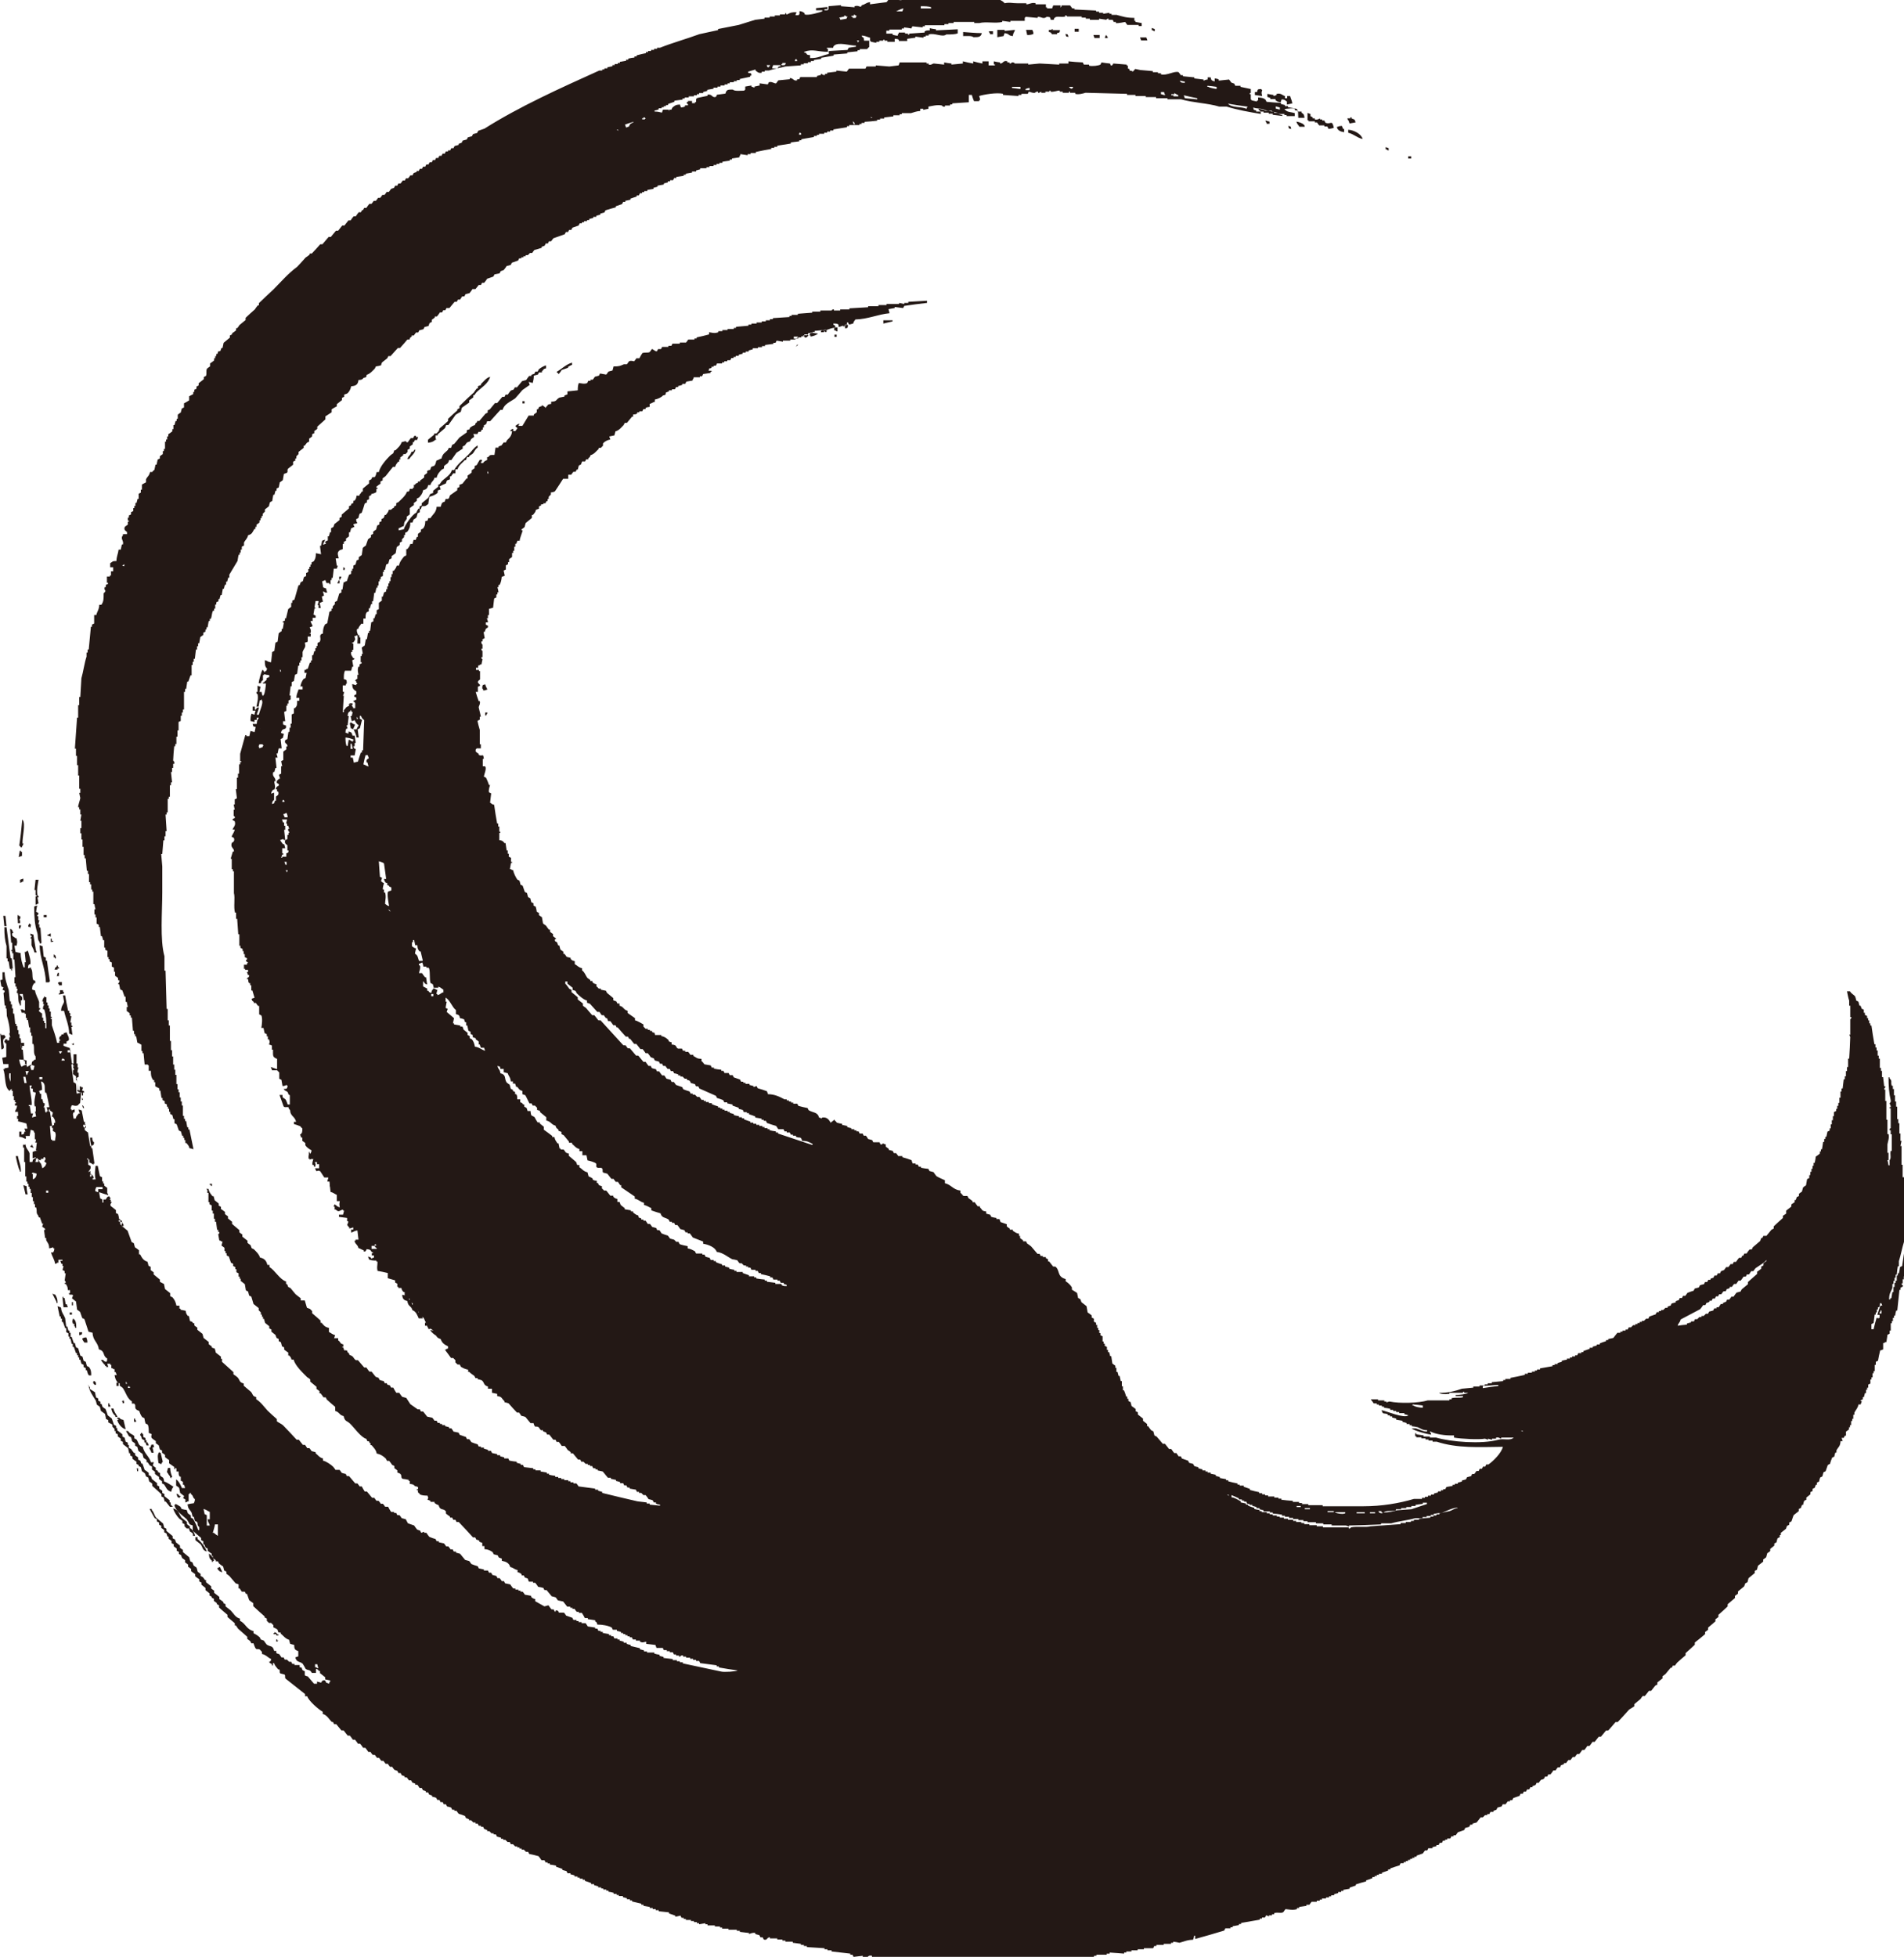 <?xml version="1.0" encoding="UTF-8"?>
<svg id="uuid-7413fdac-09b5-4734-996f-6e83f17fac77" data-name="레이어 2" xmlns="http://www.w3.org/2000/svg" viewBox="0 0 70.16 72.09">
  <g id="uuid-6275a7a1-59f8-4644-ac1d-ff83a3b1b09a" data-name="레이어 1">
    <path d="m10.22,60.44v-.04h-.04v.08c.08-.02.03,0,.08-.04h-.04Zm-.04-.19h.08v-.04h-.04c-.04-.06-.02-.05-.11-.08v.04h-.04c.04.08.05,0,.11.04v.04h0Zm-2.14-2.48h-.04c.05.08.08.13.19.15-.03-.1-.05-.09-.08-.19-.08.02-.03,0-.08.04h0Zm-.19-.23v-.04h.04c-.02-.1-.12-.22-.19-.27,0,.15.03.2.11.27v.04h.04Zm-.57-.91h-.08v.11c.06.05.13.1.19.15.09.12.06.22.23.27-.04-.14-.23-.39-.34-.46v-.08h0ZM1.49,38.86h-.08c.02.08,0,.03.04.08v.04h.04v-.11h0Zm-.08-.04h.08c-.01-.05-.03-.1-.04-.15h-.08c.01.05.03.1.04.15h0Zm-.08-.69h-.08c.02.08,0,.03.04.08v.08h.04v-.15h0Zm-.08-.11h.04c0-.13-.02-.17-.04-.27h-.08c.01.08.02.15.04.23h.04v.04h0Zm14.83,11.02c-.08-.01-.15-.03-.23-.04.11.19.35.24.46.42h.04v-.08s-.04-.09-.08-.11c-.12-.09-.11-.02-.19-.19h0Zm-.27-.23s-.08-.04-.11-.08h-.04v.11h.08c.02.08,0,.03.04.08v.04h.08c-.02-.06-.03-.06-.04-.15h0Zm-.8-1.07c-.06-.01-.13-.03-.19-.04.01.15.06.2.19.23.03.22.14.16.19.34.13.04.18.19.23.3h.15l-.04-.11h-.04v-.08s-.05-.03-.08-.04v-.08h-.04v-.08l-.08-.08s-.08-.03-.11-.04c-.01-.05-.03-.1-.04-.15-.03-.01-.05-.02-.08-.04v-.08s-.05-.03-.08-.08h0Zm-2.75-4v-.11s-.08-.03-.11-.04v.12s.08.02.11.04h0Zm-.84-1.3h-.04v.15h.04l.04.11h.15s-.03-.08-.04-.11h-.08s-.03-.08-.08-.11v-.04h0Zm-.15-.42s-.08-.02-.11-.04c.03.05.05.1.11.11v-.08h0Zm-.72-2.17v-.04s-.08-.03-.11-.04v.08h.11Zm-1.07-4.27s-.08-.03-.11-.04v.08h.11v-.04h0Zm3.74-10.29c.01-.06.03-.13.04-.19h-.15s.04.08.08.11c.02.08,0,.03.04.08h0Zm.04.5h.08v-.11h-.04s-.03.08-.04.11h0Zm.27-1.6h.08v-.19h-.08s-.03.08-.04.11h.04v.08h0Zm.27-.65c.05-.11.1-.16.11-.31h-.08c-.03.1-.04.11-.11.15v.11h.04s0,0,.04.04h0Zm38.43,28.83s-.08-.02-.11-.04v.08s.08.03.11.04v-.08h0Zm-.19-.08c-.09,0-.09-.02-.15-.04v.08c.05.01.1.02.15.04v-.08h0Zm18.11-8.92h-.04v-.46h-.04v-.69h-.04c.01-.06.03-.13.04-.19h-.04v-.27h-.04v-.38h-.04v-.15h-.04v-.46h-.04v-.19h-.04v-.23h-.04v-.23h-.04v-.12h-.04c-.05-.15.03-.17-.08-.27v-.04h-.04c0,.31.02.59.08.84.02.08-.04.11-.04.11,0,.05.05.07.04.15h-.04v.04h.04v.73s-.05.01-.04.08h.04v.15h.04v.61h-.04c-.03.13.03.26-.04.34v.19h-.04c-.01-.06-.02-.13-.04-.19h.04v-.27h-.04v-.31c.01-.08.08-.25.04-.38h-.04v-.53h-.04v-.69h-.04v-.42h-.04v-.04s.05-.02.04-.08h-.04c-.01-.11-.03-.23-.04-.34h-.04v-.23h-.04v-.11h-.04v-.34h-.04v-.11h-.04v-.19h-.04v-.11h-.04v-.12h-.04c-.04-.23-.08-.46-.11-.69h-.04v-.08h-.04v-.11h-.04v-.08h-.04v-.08s-.05-.03-.08-.04v-.08h-.04v-.11s-.05-.03-.08-.04c-.01-.04-.03-.08-.04-.11h-.04c-.01-.05-.03-.1-.04-.15-.03-.01-.05-.03-.08-.04-.01-.05-.02-.1-.04-.15-.04-.06-.14-.1-.19-.19h-.11c.02.09.05.27.08.34v.19h.04v.42h.04c.01.06-.04.07-.04.08v.57h-.04s.03.05.04.08c-.01.27-.02.53-.04.8h-.04v.31h-.04v.15h-.04v.19h-.04v.11h-.04c-.01.11-.03.23-.04.34h-.04v.11h-.04v.23h-.04v.19h-.04v.11h-.04v.11h-.04v.08s-.05.02-.08.04v.15h-.04v.15h-.04v.15h-.04v.15h-.04v.08s-.05.03-.08.04c-.01.06-.03.13-.04.19h-.04v.08h-.04v.11h-.04c-.01.09-.03.18-.04.27h-.04v.08h-.04v.08c-.05.04-.1.08-.15.11-.01.08-.02.15-.04.23h-.04v.11h-.04v.11h-.04v.11h-.04v.12h-.04v.11s-.05.02-.08.04c-.01.08-.03.15-.04.23-.04.02-.08.05-.11.08-.01.05-.03.1-.04.15-.04.03-.08.05-.11.08v.08s-.05.03-.08.04c-.01.04-.03.08-.04.11h-.04v.08s-.08.05-.12.08v.08c-.06.05-.13.1-.19.15v.11s-.08.05-.12.08v.08c-.11.1-.23.2-.34.31v.08s-.05.03-.08.04c-.06.08-.13.15-.19.23h-.11s-.03.05-.04.08h-.04s-.03.08-.04.11c-.09.08-.18.15-.27.23-.01.03-.03.05-.04.08h-.08c-.04.05-.08.1-.11.15h-.08s-.03.05-.04.08h-.04s-.02.05-.04.08h-.08c-.04.05-.08.1-.11.15h-.08s-.03.05-.04.08h-.08s-.05.08-.08.11h-.08l-.08.11s-.08.03-.11.04c-.01.03-.03.05-.04.08h-.08s-.03.05-.04.08h-.08s-.03.05-.04.08c-.04.01-.08.03-.11.04v.04h-.08s-.03.05-.04.08h-.08l-.04.08c-.05.01-.1.02-.15.04-.01.03-.02.05-.04.08-.05.01-.1.03-.15.04-.01.03-.03.05-.04.08-.08.02-.15.05-.23.08-.03.04-.05.08-.08.11h-.08s-.03.05-.04.08h-.08s-.03.05-.04.08c-.04.01-.08.02-.11.04v.04c-.05.01-.1.03-.15.04-.01.03-.03.05-.04.08-.04.01-.08.02-.11.04v.04h-.08l-.08.08h-.08v.04h-.08v.04h-.08l-.04.08c-.08.03-.15.05-.23.08-.01.03-.03.05-.04.08h-.08l-.08.08h-.08v.04h-.08v.04h-.08v.04h-.08v.04h-.08l-.08.08h-.08s-.03.05-.04.08h-.08v.04h-.11v.04h-.08v.04h-.11c-.05.06-.1.13-.15.19-.06.01-.13.03-.19.04v.04h-.08v.04c-.08.02-.15.05-.23.08v.04h-.11v.04c-.05.01-.1.03-.15.04v.04h-.11v.04c-.08.03-.15.05-.23.08v.04h-.08v.04h-.11s-.03.05-.04.08h-.08v.04h-.11v.04h-.08v.04h-.11v.04c-.06.01-.13.02-.19.04v.04c-.05.01-.1.03-.15.04v.04h-.11v.04h-.08v.04c-.15.03-.31.05-.46.08v.04h-.11v.04h-.08v.04h-.11v.04h-.15v.04h-.11v.04c-.18.04-.36.08-.53.11v.04h-.19v.04h-.08v.04c-.14.01-.28.03-.42.04v.04h-.15v.04h-.11v.04h-.19v.04h-.23v.04c-.14.01-.28.03-.42.04-.23.08-.52.16-.84.15.05.05.23.06.34.04h.04v-.04h.5v-.04h.04v.04h.15c-.05.05-.35.08-.46.08v.04h.27v.04c-.1.04-.29,0-.42.04v.04h-.08v.04h-.8c-.33.1-1.03.12-1.41.04-.04.01-.08.02-.11.04v-.04h-.08v-.04h-.23v-.04h-.27c.04.05.08.1.11.15h.11v.04h.08v.04h.11v.04h.08v.04c.08.01.15.02.23.04v.04h.11v.04h.11v.04h.11v.04h.19v.04c.05.01.1.02.15.04-.15.13-.82-.16-.99-.19.05.18.08.09.23.15v.04h.08v.04h.08v.04c.05.01.1.03.15.04v.04c.08.01.15.03.23.04v.04c.05.01.1.03.15.04v.04h.11v.04h.08v.04c.08.01.15.02.23.04.11.05.17.11.34.11v.04c-.08.04-.36-.1-.42-.11h-.15c.07.08.57.22.72.23-.02-.08,0-.03-.04-.08v-.04c.2.11.56.16.88.15v.08c.27.05.93.08,1.14.04.04.01.08.03.11.04v-.04c.05.01.1.03.15.04v-.04h.15v-.04c.09-.03.15.04.19.04v-.04h.46c-.14.13-.36.02-.57.08-.62.17-1.74.08-2.29-.08h-.23v-.04h-.23v-.04c-.09-.01-.18-.03-.27-.04v-.04h-.04v.11h.04v.04h.19v.04h.15v.04h.11v.04h.15v.04h.15c.76.25,1.56.2,2.44.19-.05.23-.36.53-.53.65h-.08s-.03.05-.04.08h-.08s-.03.05-.04.08h-.08s-.03.05-.04.08h-.08l-.08.11h-.08s-.03.05-.04.08c-.05.01-.1.03-.15.04-.01.03-.03.05-.04.08-.05.01-.1.03-.15.04v.04c-.05.01-.1.03-.15.04v.04h-.11v.04h-.08v.04c-.08.01-.15.03-.23.04-.01.03-.03.05-.04.08h-.08v.04h-.08v.04h-.11v.04c-.05.01-.1.03-.15.04v.04h-.11v.04h-.11v.04h-.11v.04h-.11v.04h-.3c-.54.16-1.18.27-1.87.27h-1.49v-.04h-.53v-.04h-.23v-.04h-.11v-.04h-.23v-.04c-.14-.01-.28-.02-.42-.04v-.04h-.11v-.04h-.15v-.04h-.23v-.04h-.11v-.04h-.11v-.04h-.11v-.04c-.11-.02-.23-.05-.34-.08v-.04c-.08-.03-.15-.05-.23-.08v-.04h-.15v-.04h-.08v-.04c-.11-.02-.23-.05-.34-.08v-.04h-.08v-.04c-.08-.01-.15-.03-.23-.04v-.04c-.05-.01-.1-.02-.15-.04v-.04c-.06-.01-.13-.03-.19-.04v-.04h-.11v-.04h-.08v-.04h-.11v-.04c-.05-.01-.1-.02-.15-.04v-.04c-.05-.01-.1-.02-.15-.04-.01-.02-.03-.05-.04-.08-.05-.01-.1-.03-.15-.04-.01-.03-.03-.05-.04-.08-.08-.03-.15-.05-.23-.08-.01-.03-.02-.05-.04-.08h-.08s-.05-.08-.08-.12h-.08s-.08-.1-.11-.15h-.08c-.05-.06-.1-.13-.15-.19h-.08c-.08-.09-.15-.18-.23-.27-.03-.01-.05-.02-.08-.04-.01-.05-.03-.1-.04-.15-.03-.01-.05-.03-.08-.04-.04-.05-.08-.1-.11-.15h-.04v-.08c-.05-.04-.1-.08-.15-.12v-.08c-.06-.05-.13-.1-.19-.15v-.08s-.05-.03-.08-.04v-.08c-.05-.04-.1-.08-.15-.11-.01-.05-.03-.1-.04-.15-.03-.01-.05-.02-.08-.04v-.08h-.04v-.08h-.04c-.02-.08-.05-.15-.08-.23h-.04v-.15h-.04v-.19h-.04c-.01-.06-.03-.13-.04-.19h-.04c-.01-.05-.03-.1-.04-.15h-.04v-.15h-.04v-.08s-.08-.05-.11-.08c-.01-.09-.03-.18-.04-.27h-.04s-.02-.1-.04-.15h-.04v-.08h-.04v-.11s-.05-.03-.08-.04v-.08h-.04v-.08h-.04v-.19s-.05-.03-.08-.04v-.08h-.04v-.11h-.04v-.08h-.04v-.11h-.04v-.08s-.05-.02-.08-.04v-.11s-.05-.03-.08-.04v-.08c-.05-.04-.1-.08-.15-.11-.01-.08-.03-.15-.04-.23-.06-.05-.13-.1-.19-.15-.01-.04-.03-.08-.04-.11-.02-.01-.05-.03-.08-.04-.01-.06-.03-.13-.04-.19-.06-.04-.13-.08-.19-.12v-.08c-.05-.09-.14-.17-.23-.23v-.08c-.33-.09-.2-.32-.38-.46h-.08c-.05-.06-.1-.13-.15-.19h-.04v-.08s-.05-.02-.08-.04v-.04h-.11v-.04h-.08s-.03-.05-.04-.08h-.08c-.08-.09-.15-.18-.23-.27-.05-.04-.1-.08-.15-.11-.01-.03-.03-.05-.04-.08h-.11v-.04s-.08-.05-.11-.08v-.08h-.04v-.08c-.11-.02-.15-.06-.23-.11v-.04h-.11v-.04s-.08-.05-.11-.08v-.08l-.23-.08s-.03-.08-.04-.11h-.11v-.04c-.06-.01-.13-.02-.19-.04-.01-.02-.03-.05-.04-.08-.05-.01-.1-.03-.15-.04v-.08c-.19-.03-.12-.05-.23-.15v-.04h-.08c-.04-.05-.08-.1-.11-.15h-.08v-.04c-.05-.04-.1-.08-.15-.11-.01-.03-.03-.05-.04-.08h-.15s-.07-.09-.11-.12v-.08c-.27-.03-.34-.22-.57-.27v-.11c-.11-.05-.21-.09-.31-.15-.04-.05-.08-.1-.11-.15-.05-.01-.1-.03-.15-.04-.01-.03-.03-.05-.04-.08-.09-.01-.18-.02-.27-.04v-.04h-.08s-.03-.05-.04-.08h-.08v-.04h-.11s-.03-.08-.04-.12c-.11-.04-.23-.08-.34-.11v-.04h-.15s-.05-.08-.08-.11h-.08s-.03-.05-.04-.08c-.05-.01-.1-.03-.15-.04v-.04s-.08-.05-.11-.08v-.08s-.08-.02-.11-.04c0,0-.02.06-.08.04-.01-.02-.03-.05-.04-.08h-.23s-.03-.05-.04-.08c-.05-.01-.1-.03-.15-.04-.02-.04-.05-.08-.08-.12h-.08s-.03-.05-.04-.08h-.11s-.03-.05-.04-.08h-.08v-.04h-.08v-.04h-.11v-.04c-.05-.01-.1-.02-.15-.04v-.04c-.06-.01-.13-.03-.19-.04v-.04c-.06-.01-.13-.02-.19-.04,0,0-.04-.06-.08-.08v-.04c-.05.04-.1.08-.15.12-.05-.09-.13-.22-.31-.19l-.04.04s0-.03-.08-.04c-.05-.21-.22-.17-.38-.27-.01-.02-.03-.05-.04-.08-.11-.02-.23-.05-.34-.08-.01-.03-.03-.05-.04-.08h-.15v-.04h-.08v-.04h-.08v-.04h-.08v-.04h-.08c-.17-.09-.36-.19-.61-.19-.01-.04-.03-.08-.04-.11-.11-.04-.23-.08-.34-.11-.01-.03-.03-.05-.04-.08-.04.01-.08.03-.11.04v-.04c-.05-.01-.1-.03-.15-.04v-.04h-.15v-.04h-.08v-.04h-.08s-.03-.05-.04-.08c-.08-.03-.15-.05-.23-.08-.01-.02-.03-.05-.04-.08h-.11l-.04-.08h-.15s-.03-.05-.04-.08h-.08v-.04c-.09-.01-.18-.02-.27-.04v-.04h-.08s-.03-.05-.04-.08c-.08-.01-.15-.03-.23-.04-.01,0-.06-.09-.11-.12v-.08c-.18-.01-.17-.04-.3-.11v-.04h-.11s-.05-.08-.08-.11h-.11v-.04h-.08s-.03-.05-.04-.08h-.15c-.1-.06-.01-.13-.23-.15v-.08s-.08-.02-.11-.04v-.04c-.08-.07-.14-.13-.27-.15v-.04h-.23c-.04-.15-.01-.05-.11-.11v-.04h-.08v-.04h-.08v-.04h-.08l-.08-.08v-.08s-.23-.14-.31-.15v-.08c-.09-.06-.18-.13-.27-.19v-.08c-.17-.05-.14-.15-.3-.19v-.08h-.08s-.02-.05-.04-.08c-.04-.01-.08-.03-.11-.04v-.08c-.08-.06-.15-.13-.23-.19-.01-.02-.03-.05-.04-.08-.06-.01-.13-.03-.19-.04v-.04h-.08s-.03-.05-.08-.08v-.08c-.09-.02-.1-.03-.15-.08v-.04h-.08v-.04s-.08-.05-.11-.08c-.07-.1-.09-.2-.19-.27v-.08c-.14-.03-.17-.1-.27-.15v-.11c-.09-.02-.1-.03-.15-.08v-.04c-.05-.01-.1-.03-.15-.04-.03-.04-.05-.08-.08-.11h-.04v-.08s-.08-.05-.11-.08c-.01-.05-.03-.1-.04-.15h-.04s-.03-.08-.04-.11c-.03-.04-.1-.02-.08-.11,0-.04.06.01.04-.04-.04-.03-.08-.05-.11-.08v-.08s-.08-.05-.11-.08v-.08h-.04c-.04-.05-.08-.1-.11-.15-.04-.03-.08-.05-.11-.08-.01-.08-.03-.15-.04-.23-.04-.03-.08-.05-.11-.08v-.08s-.05-.02-.08-.04c-.01-.06-.02-.13-.04-.19-.03-.01-.05-.02-.08-.04v-.08s-.05-.03-.08-.04c-.01-.05-.03-.1-.04-.15-.03-.01-.05-.02-.08-.04-.01-.05-.03-.1-.04-.15-.03-.01-.05-.03-.08-.04-.03-.08-.05-.15-.08-.23-.03-.01-.05-.03-.08-.04-.01-.05-.02-.1-.04-.15-.03-.01-.05-.02-.08-.04-.06-.09-.13-.23-.15-.34-.08-.02-.03,0-.08-.04h-.04c.01-.08.03-.15.04-.23h.04v-.04h-.04v-.15s-.05-.02-.08-.04v-.11h-.04v-.12h-.04c-.01-.09-.03-.18-.04-.27h-.04c-.05-.07-.09-.1-.19-.11v-.27h.04v-.04h-.04v-.19h-.04v-.11h-.04c-.04-.23-.08-.46-.11-.69-.09-.02-.08-.04-.15-.08.01-.11.03-.23.04-.34-.02-.01-.05-.03-.08-.04-.03-.08.04-.27.04-.27h-.04c-.04-.11-.06-.17-.11-.27-.03-.01-.05-.03-.08-.04.01-.08.12-.32.04-.38h-.08v-.27h.04c-.03-.24-.04-.07-.19-.15v-.04s-.08-.05-.11-.08v-.08s0,0,.04-.04h.15v-.15h-.04v-.53s-.09-.3-.08-.34c.03-.01.05-.02.08-.04v-.11h.04c-.03-.12-.05-.23-.08-.34,0-.05.07-.13.04-.23h-.04c-.04-.11-.08-.23-.11-.34h.08v-.19s.05-.02.08-.04c.02-.07-.19-.1,0-.23v-.31h-.04v-.04h-.11v-.08h.08v-.08c.08-.02.03,0,.08-.04h.04c.01-.06.03-.13.04-.19,0-.01-.05-.01-.04-.08h.04v-.23s-.05-.01-.04-.08h.04v-.15s-.06-.04-.04-.12h.04v-.08s.05-.02.08-.04c-.01-.08-.03-.15-.04-.23h.04s.03-.08.04-.11c.02-.04.1-.02.08-.12-.03-.01-.05-.02-.08-.04v-.08h.08c0-.08-.04-.13-.04-.15h.04v-.12h.04v-.23c.05-.01.1-.03.15-.04.01-.11.03-.23.04-.34.02-.01.05-.03.08-.04v-.11h.04v-.08h.04c-.01-.06-.02-.13-.04-.19h.04v-.08h.04c.05-.09.07-.19.08-.3l.11-.04c-.01-.06-.03-.13-.04-.19.03-.01.05-.03.08-.04v-.15s.05-.03.08-.04v-.08h.04v-.11l.11-.08v-.15h.04v-.08h.04v-.15h.04v-.11h.04s.02-.08.04-.11h.08c0-.09.12-.37.11-.38h-.04v-.04s.08-.05.11-.08c.01-.05.03-.1.04-.15.08-.06.15-.13.23-.19v-.11h.04c.05-.07.09-.09.11-.19.04-.01.08-.03.11-.04v-.08s.05-.03.08-.04v-.04h.08v-.04h.08s.02-.05.04-.08h.04v-.08h.04v-.08l.08-.08v-.08s.09,0,.15-.04c.1-.15.2-.3.3-.46h.19v-.15h.11s.05-.08.08-.11h.08s.03-.05.04-.08h.04l.04-.15.08-.04s.03-.08.04-.11h.11s.03-.05.04-.08h.08v-.04c.06-.05.05-.02.08-.11.14-.04.21-.15.3-.23v-.04h.08l.08-.08v-.08c.05-.07.16-.13.27-.15-.01-.04-.03-.08-.04-.11.06-.01.13-.03.19-.04.01-.05.03-.1.04-.15.13-.03.22-.15.3-.23.01-.02.03-.05.04-.08h.08c.06-.08.13-.15.19-.23h.04v-.08c.09-.01.1,0,.15-.04v-.04h.08v-.04h.11s.02-.05.04-.08h.08v-.04c.05-.03.07-.03.15-.04v-.11c.1-.03.09-.05.19-.08v-.08c.11-.02.24-.08.3-.15.1-.03.09,0,.11-.11l.11-.04v-.04h.11v-.04h.11s.03-.05.04-.08h.08v-.04c.05-.01.1-.02.15-.04v-.04h.11s.03-.05.04-.08c.08-.01.15-.03.23-.04.02-.08,0-.03.04-.08v-.04h.23v-.04h.08s.03-.05.04-.08c.09-.01.18-.03.27-.04v-.04h.04v-.04h-.11c.04-.15.01-.05.11-.11v-.04h.08v-.04h.08s.03-.05.04-.08h.19v-.04h.08v-.04h.11v-.04h.11s.03-.05.04-.08h.08v-.04h.08v-.04h.11v-.04c.05-.01.1-.03.15-.04v-.04h.11v-.04h.11v-.04c.05-.01.1-.03.15-.04v-.04h.19v-.04h.15v-.04h.11v-.04c.1-.01.2-.03.31-.04v-.04h.08s.02-.05.04-.08c.08.01.15.03.23.04v-.04h.27v-.04h.19v-.04h.11v-.04h.11v-.04h.11v-.04h.11s.03-.05.04-.08h.15v-.04h.08v-.04c.15-.01.3-.03.46-.04.09-.03.17-.07.31-.08-.02-.09-.01-.07-.08-.11v-.04c.09,0,.14,0,.19.04v.08h.04s.19-.07.27-.08v-.08h.04s.02.05.04.08c.05-.01.1-.03.15-.04.02-.09.04-.08.08-.15.46-.01.83-.19,1.26-.23-.01-.05-.03-.1-.04-.15.08-.01.15-.03.23-.04v-.04c.1.01.2.03.31.04.01-.03.03-.05.04-.08.28-.04.56-.08.84-.11v-.08c-.23.01-.46.03-.69.04v.04h-.15v.04c-.06-.01-.13-.03-.19-.04v.04h-.46v.04h-.3v.04h-.38v.04c-.23.01-.46.03-.69.04v.04h-.34v.04h-.23v-.04c-.08-.01-.08.04-.08.04h-.42v.04h-.3v.04c-.18.01-.36.03-.53.04v.04h-.23v.04h-.08v.04c-.2.01-.41.03-.61.04v.04h-.11v.04h-.15v.04h-.15v.04h-.19v.04h-.19v.04h-.11v.04c-.15.01-.3.03-.46.04v.04h-.08v.04h-.23v.04h-.19v.04h-.15v.04c-.15.05-.2.02-.34,0v.08c-.15.04-.31.08-.46.11v.04h-.08v.04h-.23s-.05.08-.08.11h-.23v.04h-.27l-.04.08h-.11v.04h-.23s-.03.05-.04.08h-.11s-.03.05-.04.08c-.07.02-.15-.09-.19-.08-.03.04-.05.08-.08.11-.07.04-.18,0-.27.04-.04.06-.08.13-.11.19h-.11s-.05.08-.08.11c-.04,0-.11-.04-.19,0l-.08.11h-.11c-.14.06-.16.08-.38.08l-.04.15c-.05.01-.1.03-.15.04-.03.04-.05.08-.08.11-.08-.01-.15-.03-.23-.04l-.04.08c-.05.01-.1.03-.15.04-.03.04-.05.08-.08.11h-.08v.04h-.08s-.03.05-.04.08c-.1.05-.22.01-.31,0-.03.07-.04.15-.04.27-.13.01-.25.03-.38.04v.11s-.08.03-.11.04v.04c-.06.01-.13.03-.19.04-.14.08-.07.14-.3.15v.08c-.17.02-.09.04-.19.11v.04c-.05-.04-.1-.08-.15-.11v.04s-.08.02-.11.04c-.01.03-.02.05-.04.08h-.04v.11l-.11.08v.04h-.19c-.08.13-.15.25-.23.38h-.15s.03-.05.04-.08c-.09.02-.08.04-.15.08.03.05.03.05.08.08-.03.04-.05.08-.08.11h-.08v-.08c-.08.02-.03,0-.08.04-.04.03,0,0-.04.04h.08c-.02.19-.09.24-.19.34-.01.03-.03.05-.04.08h-.08l-.08.11s-.08.03-.11.04v.04h-.11c-.01.09-.03.18-.04.27-.17,0-.15-.01-.23.08h-.04v.11s-.1.02-.15.11h-.08c.02-.08,0-.03.04-.08v-.04h-.08c-.04.06-.08.13-.11.19l-.08.04v.08s-.08.05-.11.08v.08c-.05.04-.1.08-.15.11v.11h-.04c-.05.06-.1.13-.15.19l-.11.04v.08s-.05.03-.08.04v.08c-.09.06-.18.13-.27.19-.01.04-.03.08-.04.11-.11.08-.1-.07-.15.12-.13.04-.11.07-.15.19h-.15c-.02.22-.14.27-.23.42h-.08c-.03.1,0,.09-.11.11,0,.13-.02.19-.08.27-.02.01-.05.03-.08.04v.08s-.08.05-.11.08v.11h-.04s-.03.08-.04.11h-.08c-.01.05-.03.1-.04.15h-.08c-.03.1-.06.12-.11.19h-.04v.23s-.05.03-.08.04c-.08.1-.16.19-.19.34h-.08c-.03.1-.06.12-.11.19h-.04v.12h-.04v.11h-.04v.15h-.04v.08h-.04v.11h-.04v.11h-.04v.08s-.05.02-.08.04c-.01.05-.03.1-.04.15h-.04v.15s-.08.05-.11.08v.23s-.05.03-.08.04v.15h-.04c-.01.05-.03.1-.04.15h-.04v.11s-.05.03-.08.04c-.01.1-.03.2-.04.31h-.04v.08h-.04l-.04.23h-.04c-.01.08-.03.15-.04.23-.04.03-.08.05-.11.08.01.08.03.15.04.23h-.04v.08h-.04v.23h.04c.01.06-.06.05-.08.08v.08h-.04c-.05.12-.01.23,0,.3h-.04v.15s-.07.01-.08.08h.04s.03.08.04.11h-.04v.04c-.05-.01-.1-.02-.15-.04,0,.17.05.21.15.27v.11s-.08.01-.08.08c.03.01.05.03.08.04v.08c-.08.02-.03,0-.08.04h-.04s.08.08.08.08v.19h-.08v-.04c-.08-.07-.02-.08-.15-.12v.08c-.14.04-.1.08-.19.15v.08h-.04c.01-.2.03-.41.04-.61h-.04s.06-.06.04-.15h-.04v-.23h.11c.02-.08,0-.03.04-.08-.01-.13,0-.12-.11-.15,0-.14,0-.22.04-.31h.23c.01-.05.03-.1.04-.15h.04c-.01-.08-.03-.15-.04-.23,0-.02.09-.02.08-.08h-.04c-.03-.06-.11-.13-.08-.23h.04v-.08h.04v-.23s-.06.01-.04-.04h.04c.07-.12.09-.07.04-.23.04-.01.08-.02.11-.04.02.16,0,.12,0,.31h.11v-.23h-.04v-.08h-.04s-.08-.15-.04-.23h.04c.03-.11.07-.11.11-.19h.08v-.19h.08c0-.1,0-.17.04-.23.03-.01.05-.03.08-.04v-.11h.04c.01-.05.03-.1.04-.15h.04v-.11h.04c.01-.1.03-.2.04-.31h.04c.01-.06.03-.13.04-.19h.04v-.08h.04v-.15h.04v-.08h.04v-.08s.05-.03.08-.04v-.15h.04v-.08h.04c.01-.06.03-.13.04-.19.03-.01.05-.03.08-.04.01-.05.03-.1.04-.15.03-.01.05-.03.08-.04v-.08l.15-.11c.01-.08.03-.15.04-.23.04-.02.08-.05.11-.08v-.08s.05-.02.08-.04v-.08l.08-.08v-.08h.04v-.08l.08-.04c.07-.1.11-.18.11-.34h.08s.03-.08.04-.11c.04-.02.08-.05.11-.08.01-.05.03-.1.04-.15l.08-.04v-.11h.04s.02-.08.04-.11c.17,0,.13-.02.23-.08.01-.09.03-.18.04-.27.11-.02.25-.08.31-.15v-.08s.08-.03.11-.04l-.04-.11c.08-.04.15-.08.23-.11.01-.04.03-.08.04-.11l.11-.04v-.11h.04s.05-.08.08-.11h.08v-.15h.08c.04-.15.18-.24.27-.34h.04l.04-.11h.08v-.04s.08-.05.12-.08c.08-.08.09-.17.19-.23v-.08c-.14.08-.23.23-.34.34-.18.18-.4.34-.53.57h-.08c-.05.19-.26.29-.38.42-.03.04-.05.08-.08.11h-.04v.08c-.06.05-.13.1-.19.15v.08s-.08.03-.11.04c-.02.05-.05.1-.08.15-.08.06-.15.13-.23.19v.08s-.05.03-.08.04v.08h-.04c-.04.06-.05.07-.08.15-.13.04-.43.46-.46.61-.06.01-.13.03-.19.04v-.08c.1-.03.09-.05.19-.08.02-.21.04-.14.11-.27v-.08s.08-.05.11-.08v-.23c.05-.04.1-.08.15-.11v-.08s.08-.05.11-.08v-.08s.05-.03.08-.04c.07-.08.13-.14.15-.27.12-.03.16-.07.19-.19h.08c.04-.15.11-.12.15-.27h.08c.03-.14.11-.22.19-.3.03-.01.05-.03.08-.04v-.08c.07-.1.15-.06.19-.23h.08c.06-.09.13-.18.19-.27.08-.05.15-.1.23-.15v-.08s.05-.03.08-.04c.03-.04.05-.08.08-.11.04-.01.08-.03.11-.04.01-.03.03-.05.04-.08.09-.09.15-.04.08-.19h.15s.03-.05.04-.08h.08s.03-.05.04-.08h.04v-.08h.04v-.08l.08-.04s.03-.08.04-.11h.11c.13-.14.25-.28.38-.42h.08c.06-.22.29-.3.46-.42.09-.1.18-.2.27-.31.09-.06.18-.13.27-.19-.01-.04-.03-.08-.04-.11.05.01.1.03.15.04.02-.09.04-.14.04-.27.05-.01.1-.03.15-.04.01-.03.03-.05.04-.08h.11v-.04c.08-.07.03-.08.15-.11v-.11c-.1.03-.2.09-.27.15-.01.03-.02.05-.04.08h-.08s-.03.05-.04.08c-.04.01-.08.03-.11.04v.04h-.08c-.04.05-.08.1-.11.15-.05.01-.1.03-.15.04-.06.08-.13.15-.19.23h-.08s-.03.05-.04.08l-.11.04c-.04.05-.08.1-.11.15h-.08l-.04.08h-.08c-.06.08-.13.15-.19.23h-.08c-.06.08-.13.15-.19.23-.03.01-.05.03-.08.04v.08s-.05.03-.08.04c-.08.09-.15.18-.23.27h-.08v.04c-.06.05-.05.02-.08.11-.1.03-.13.06-.19.11v.04s-.08.03-.11.04v.08c-.09.06-.18.13-.27.19-.06.08-.13.15-.19.23l-.08.04s-.03.08-.04.11h-.08s-.03.05-.04.08c-.1.1-.19.13-.23.31-.1.03-.09.05-.19.08-.02.07-.03.15-.08.19l-.11.04s-.03.08-.04.11c-.04.01-.08.02-.11.04v.08s-.08.05-.11.08v.08c-.05.04-.1.08-.15.11v.04h-.08v.04c-.11.07-.03-.03-.11.08h-.04v.11h-.04v.04h-.11c-.03.1,0,.09-.11.11-.03.13-.22.29-.31.38-.03.01-.05.02-.08.04v.08s-.05.03-.08.04v.04s-.07.03-.11.08h-.08c-.03.1-.06.12-.11.19h-.04l-.04.11s-.05.03-.08.04v.08s-.05.03-.08.04v.08s-.05.03-.08.04c-.01.05-.03.1-.04.15-.04.03-.08.05-.11.08v.08l-.08.04v.08s-.08.05-.11.08c-.03.08-.05.15-.08.23-.04.03-.08.05-.11.08-.01.09-.03.18-.04.27-.04.03-.08.05-.11.08v.08s-.05.03-.08.04c-.01.05-.03.1-.04.15-.03.01-.05.02-.08.04v.11h-.04v.08h-.04v.11s-.05.02-.08.04c-.03.08-.05.15-.08.23-.08.02-.03,0-.08.04h-.04c-.01.09-.03.18-.04.27h-.04v.11s-.05.02-.08.04c-.03.09-.05.18-.08.27-.03.01-.05.02-.08.04v.08l-.08.08v.08h-.04v.08l-.08.04c-.03.14-.05.28-.08.42-.03.01-.05.03-.08.04-.06.1-.08.19-.08.34-.08.02-.03,0-.08.04-.06.07.03.14-.04.27-.03.01-.05.02-.08.04v.11h-.04v.08h-.04v.11h-.04c-.01.05-.03.1-.04.15h-.04v.19h-.04v.08h-.04c-.03.08-.05.15-.08.23-.08.02-.03,0-.08.04h-.04v.11h.08c-.01.06-.03.13-.04.19-.03.01-.05.02-.08.04-.06.09-.09.16-.11.27h.08v.11h-.15c-.03.12-.07.15-.08.31h.11v.11h-.08c0,.17,0,.17-.08.27h-.04v.19s-.05.03-.08.04v.34h-.04v.15h-.04v.15h-.04c-.01.09-.03.18-.04.27-.03.01-.05.02-.08.04-.05.14.1.11.08.23h-.04v.11s-.08.05-.11.08v.31s-.05.03-.08.04c.01.06.03.13.04.19h-.04v.27s-.05.03-.08.04c.01.05.03.1.04.15h-.04s-.03.04-.08.08v.08s.09.02.08.08c0,.02-.13.05-.11.15h.04v.08h.04c.05.15-.06.15-.08.19v.15h-.04c-.03.1,0,.09-.11.12.02-.08.02-.11.08-.15v-.27s-.08.03-.11.04c.02-.09.03-.09.08-.15h.04c.06-.12-.01-.22,0-.31h.04c.02-.15-.14-.16-.08-.34h.04c.01-.05.03-.1.04-.15h.04c-.01-.13-.03-.25-.04-.38h.08c-.01-.05-.03-.1-.04-.15h.04c.01-.06.03-.13.04-.19h.11c-.01-.11-.03-.23-.04-.34.02-.01.05-.03.08-.04.01-.05.03-.1.04-.15-.04-.01-.08-.03-.11-.04.05-.19.14-.1.19-.19v-.08s-.08-.03-.11-.04v-.12h.08c-.01-.11-.03-.23-.04-.34.02-.01.05-.03.08-.04v-.19h.04v-.08h.04v-.11s.05-.03.08-.04v-.15h-.04c.01-.11.03-.23.04-.34h.04v-.15s.05-.03.08-.04c.01-.08.03-.15.04-.23.03-.01.05-.03.08-.04.01-.1.03-.2.04-.3h.04v-.11h.04v-.08h.04v-.12h.04v-.19c.05-.15.14-.16.08-.34.04-.01.08-.03.11-.04v-.19h.11v-.11h-.04c0-.05.03.01.04-.04.02-.1-.02-.14-.04-.19.04-.01.08-.03.11-.04-.03-.1-.05-.09-.08-.19h.08v-.12h.11v-.08s-.05-.02-.08-.04c.01-.08.03-.15.04-.23h.04c.01-.05-.01,0-.04-.04.01-.08.03-.15.04-.23h.11c0,.07-.04.14-.04.15h.04v.11h.08l-.04-.19c.08-.02.03,0,.08-.04h.04c-.01-.06-.03-.13-.04-.19.03-.01.05-.03.08-.04-.01-.05-.03-.1-.04-.15.08.02.03,0,.08.04h.08c-.02-.06-.03-.06-.04-.15-.04-.01-.08-.03-.11-.04-.01-.08-.03-.15-.04-.23h.04s0-.02.08-.04c.01.04.03.08.04.11h.11v.04h.04v-.15h.04v-.08h.04c.01-.11.03-.23.04-.34h.11s.03-.08.04-.11h-.04c-.01-.09-.03-.18-.04-.27h.11c-.02-.13-.08-.21.04-.3.04-.01.08-.03.11-.04v-.19h.04v-.08l.08-.04v-.08s.08-.05.11-.08v-.15h.04l.04-.15c.08-.02.03,0,.08-.04h.04s-.03-.08-.04-.11c.03-.01.12-.02.15-.04-.02-.02-.06-.1-.04-.15.03-.01.05-.02.08-.04.01-.05.02-.1.04-.15.03-.01.05-.03.08-.04.04-.11.08-.23.11-.34.03-.01.05-.03.08-.04v-.08s.05-.02.08-.04v-.11l.08-.04v-.04s.16-.03.19-.08v-.11h.04v-.04s-.06,0-.04-.04c.05-.04.1-.08.15-.11v-.08s.05-.03.08-.04v-.08s.08-.05.11-.08c.09-.11.18-.23.27-.34h.08c.03-.1.06-.12.11-.19h.04v-.08h.04v-.08s.08-.05.11-.08v-.04h.08l.08-.08v-.08s.05-.03.08-.04v-.08l.11-.08v-.08h.04l.04-.08h.08l.04-.11h-.08v-.04c-.09-.03-.08.06-.11.08h-.08c-.04.05-.08.1-.11.15-.06.02-.08-.04-.08-.04-.05.01-.1.03-.15.04-.04.13-.15.22-.23.3h-.04s-.03.08-.04.11c-.04.03-.08.05-.11.08-.14.14-.37.39-.42.61h-.08c-.02.07-.03.15-.08.19h-.08s-.03.05-.04.08c-.03.01-.05.03-.08.04v.11c-.08.06-.15.13-.23.19v.11h-.04s-.03.07-.08.11v.04h-.11c-.02.11-.02.12-.08.19h-.04v.08s-.05.02-.08.04v.04s-.05.03-.08.04v.08c-.09.08-.18.15-.27.23v.08s-.05.03-.08.04v.08c-.06.05-.13.1-.19.15-.01.04-.02.08-.04.11-.03.01-.05.03-.08.04v.15h-.04l-.04.15h-.04v.15s-.09.02-.11.08c.05.02.03-.02.04.04-.04.01-.08.03-.11.04.03-.1.05-.09.08-.19l-.11.04c-.01.06-.03.13-.04.19h-.04c.01.1.03.2.04.31-.06-.01-.13-.03-.19-.04,0,.15-.02.21-.08.3-.03.01-.05.03-.08.04v.08h-.04v.08h-.04v.08h-.04v.11s-.05.03-.08.04v.11s-.05.03-.08.04c-.01.05-.03.1-.04.15-.03.01-.05.03-.08.04-.01.04-.03.08-.04.11h-.04c-.05.18-.1.36-.15.53-.03.01-.05.03-.08.04v.08h-.04v.15s-.08.05-.11.08c-.03.11-.05.23-.08.34h-.04v.08s-.05.03-.08.04c-.02.05.02.02.04.04-.01.08-.03.15-.04.23h-.04v.08s-.08.05-.11.08c-.01.1-.03.2-.04.31-.03.01-.05.02-.08.04-.01.1-.03.2-.04.3-.03.01-.05.03-.08.04-.01.13-.03.25-.04.38-.15-.02-.11-.05-.23-.08,0,.15,0,.24.08.31-.02.09-.01.07-.08.11v.04s-.07-.1-.08-.11c-.05.05-.14.4-.15.5h.08c.03-.11.06-.09.08-.11v-.19h.04v-.04c.06.03.09.03.19.04v.08c-.16.04-.05.02-.11.11-.02.03-.05.02-.08.08h-.04v.04h.11c0,.07-.04.38-.08.42-.03.04,0,0-.04.04-.02-.06-.03-.06-.04-.15h-.08c.01-.06.03-.13.04-.19-.04-.01-.08-.02-.11-.04v.23h-.04c-.01.08.04.08.04.08.04.16-.02.35-.04.46h.08c.01-.08.03-.15.04-.23h.04s0,0,.04-.04v.04c.07.09-.09.4-.11.53h-.08c.03-.12.06-.13.08-.27-.09.02-.07,0-.11.08h-.04v-.11h-.08v.15h.11c-.02.06-.03.06-.04.15-.04-.01-.08-.03-.11-.04-.03.07-.04.15-.04.27.05.01.1.03.15.04v-.08h.08v-.08h.08c-.05.1-.07.06-.08.23h-.15c.03.1,0,.09.11.11-.01.06-.02.13-.04.19-.05-.01-.1-.03-.15-.04-.01.06-.03.13-.04.19h-.11v-.04h-.04c-.06.23-.13.46-.19.69v.27h.04v.04h-.04v.08h-.04v.34h-.04v.15h-.04v.42h-.04c.01.11.03.23.04.34-.02.01-.05.03-.08.04v.19h-.04c.01.06.03.13.04.19h-.04v.23s.06.01.04.08c-.03.01-.05.02-.08.04-.01.06.07.05.08.08.05.15-.05.21-.08.3h.08c-.02.12-.12.22-.11.27.02.01.05.02.08.04.05.15-.07.16-.08.19-.06.17.1.19.08.31h-.04c-.03.09-.05.18-.08.27h.04v.38h.04v.08h.04v.8c.05.18-.02.52.04.72h.04v.23h.04c.01.19.03.38.04.57h.04v.42h.04v.08s.05.02.08.04v.08h.04v.11h.04v.11s.05.03.08.04c.02.06-.04.08-.04.08,0,.05.05.05.08.08-.03.04,0,0-.04.04v.04h-.11v.15h.04v.04h.11v.08h-.04s.03.08.04.11h.04c.02.11-.09.08-.08.15h.04c.02.08,0,.1.04.15h.04v.08h.04v.19h.04c.03.09.05.18.08.27-.04.01-.08.02-.11.04.03.09.02.06.08.11v.04h.08s.05.08.08.11h.04v.31s.05.02.08.04c.05.1.02.35,0,.46h.08c.01.06.03.13.04.19.03.01.05.03.08.04v.08h.04v.11h.04c.04.1.03.11,0,.19.04.01.08.02.11.04v.15h.04c0,.24-.02.27.15.34v.38c-.08-.03-.15-.05-.23-.08.02.08,0,.03.04.08v.04h.19c.05.02-.01.02.04.04l.04.04v.23s.05.03.08.04c.01.08.03.15.04.23.09,0,.09-.02.15-.04.03.04,0,0,.04.04-.03.11-.02.1-.15.11.06.09.11.06.15.12.05.06-.02.06.08.11v.34h-.08s-.05-.15-.08-.19c-.04-.03-.08-.05-.11-.08v-.08h-.11c.05.14.1.28.15.42.05.06.12,0,.19.04v.04c.09.09.03.09.08.19.06.12.15.13.19.3h-.08v.08c.08.02.15.05.23.08.02.01.03.05.08.08,0,.14,0,.17-.08.23.01.04.03.08.04.11h.04v.12s.08.05.11.08v.08c.05.08.14.14.23.19-.02.1-.04.14-.11.19v.12h.04v.04c.07-.04.06-.06.15-.08,0,.04-.08.2-.04.27h.04c.02.08,0,.03.04.08.04-.11.04-.08,0-.19h.08v.08h.08v.15h-.15c.07.21.06.03.19.11,0,0,.14.21.15.23h.15c-.01.05-.03.1-.04.15h.08c.01.13.03.25.04.38.11.03.14.07.23.11v.23h.11c-.02.14-.02.09,0,.23-.11-.03-.11-.07-.19-.11-.01.02-.03.05-.04.08h.04v.11h.04c.12.12.14.03.27,0v.04h.04c-.01.05-.03.1-.04.15h-.15v.08c.1.01.2.03.3.04v.12h.04c.02.12-.11.09.04.23v.04c.05-.01.1-.03.15-.04v.08h-.08v.11c.11-.03.09-.06.23-.08.01.11.03.23.04.34h-.11v.04h-.04c.04.15.11.12.15.27.1.03.09.05.19.08v.04c.08.03.09-.04.11-.08.13.01.14.03.19.11h.04v.04h-.04v.08h.08v.08l-.11.04v-.04s-.08-.03-.11-.04c.01.04.03.08.04.11.07.03.15.04.27.04v.04h.04c0,.18-.03.18,0,.34.13.02.25.05.38.08v.19c.09.03.18.05.27.08v.08s.05.03.08.04v.12h.04v.04h.11c.02.09.03.09.08.15h.04v.11c.06.05.13.1.19.15v.08s.08.05.11.08v.08s.05.02.08.04c.09.1.16.18.19.34.18.05.14.14.23.27.04.03.08.05.11.08v.08c.05.04.1.08.15.11v.08h.04c.07.12.08.19.23.23.04.14.14.21.27.27v.08c-.08.02-.03,0-.08.04h-.04c.08.1.15.2.23.31h.08l.08.08v.08l.08.08h.08s.03.05.04.08c.08.05.16.09.27.11v.08h.04c.05.06.13.1.19.15.01.03.03.05.04.08h.08v.04c.05.01.1.02.15.04.11.08.05.18.23.23v.08h.15v.15c.06.01.13.03.19.04v.08c.2.03.15.09.27.19v.04c.05.01.1.02.15.04.1.11.2.23.31.34h.08s.05.08.08.12c.05.01.1.02.15.04.06.08.13.15.19.23h.11c.06.21.07.08.19.15.03.04.05.08.08.11h.08v.04s.08.03.11.04c.01.02.03.05.04.08h.08c.05.06.1.13.15.19h.08s.03.05.04.08h.08c.04.05.08.1.11.15h.11c.04.05.08.1.11.15.04.02.08.05.11.08v.04h.08c.06.08.13.15.19.23h.08s.03.05.04.08h.08l.08.08h.08v.04h.08v.04h.08s.02.05.04.08h.08v.04h.08v.04c.06.01.13.03.19.04.06.08.13.15.19.23h.11v.04c.06.01.13.03.19.04v.04c.05.01.1.02.15.04v.04h.11s.03.05.04.08h.08l.04.08h.08v.04c.08.01.15.03.23.04.01.02.03.05.04.08h.08v.04h.08l.08.08h.08c.04.05.08.1.11.15.05.01.1.02.15.04.01.02.03.05.04.08h.08v.04c.05.03.07.03.15.04v.04c-.13-.01-.25-.03-.38-.04v-.04h-.11v-.04c-.11-.01-.23-.03-.34-.04-.43-.1-.86-.2-1.3-.31v-.04c-.05-.01-.1-.03-.15-.04v-.04h-.11v-.04c-.2-.03-.41-.05-.61-.08-.03-.04-.05-.08-.08-.11h-.11v-.04h-.11v-.04h-.08v-.04h-.15v-.04h-.11v-.04h-.11v-.04h-.11v-.04c-.08-.01-.15-.02-.23-.04v-.04h-.08v-.04c-.08-.01-.15-.03-.23-.04v-.04h-.19v-.04h-.08v-.04c-.11-.01-.23-.03-.34-.04-.01-.03-.03-.05-.04-.08h-.08v-.04c-.05-.01-.1-.03-.15-.04v-.04c-.09-.01-.18-.02-.27-.04-.01-.02-.03-.05-.04-.08h-.15v-.04c-.05-.01-.1-.03-.15-.04v-.04h-.11v-.04c-.06-.01-.13-.03-.19-.04-.01-.03-.03-.05-.04-.08h-.11v-.04c-.05-.01-.1-.03-.15-.04v-.04h-.11v-.04h-.08s-.03-.05-.04-.08c-.08-.02-.15-.05-.23-.08-.03-.04-.05-.08-.08-.11h-.08s-.03-.05-.04-.08c-.08-.03-.15-.05-.23-.08-.01-.02-.03-.05-.04-.08-.06-.01-.13-.03-.19-.04-.02-.04-.05-.08-.08-.12h-.08v-.04c-.05-.01-.1-.03-.15-.04v-.04h-.11v-.04h-.08v-.04h-.08s-.03-.05-.04-.08h-.08s-.05-.08-.08-.11c-.06-.01-.13-.03-.19-.04-.05-.06-.1-.13-.15-.19h-.08s-.03-.05-.04-.08h-.08c-.09-.06-.18-.13-.27-.19-.05-.08-.1-.15-.15-.23-.05-.01-.1-.03-.15-.04-.04-.05-.08-.1-.11-.15h-.11c-.04-.06-.08-.13-.11-.19h-.08s-.03-.05-.04-.08c-.04-.01-.08-.02-.11-.04v-.04h-.08s-.03-.05-.04-.08c-.05-.01-.1-.02-.15-.04-.01-.02-.03-.05-.04-.08-.04-.01-.08-.03-.11-.04-.05-.06-.1-.13-.15-.19h-.08c-.04-.05-.08-.1-.11-.15h-.08c-.08-.09-.15-.18-.23-.27h-.08c-.1-.07-.07-.15-.23-.19-.03-.09-.02-.06-.08-.11v-.04c-.12-.08-.09.07-.15-.12-.02-.05-.05.02-.04-.04h.04v-.08c-.15-.04-.08-.08-.19-.15v-.08h-.15s.03-.08.04-.11c-.1-.03-.14-.07-.23-.12v-.15c-.15-.03-.19-.09-.27-.19h-.04v-.08c-.1-.09-.2-.18-.31-.27v-.08l-.08-.08s-.08-.03-.11-.04c-.03-.09-.05-.18-.08-.27h-.15v-.08c-.06-.05-.13-.1-.19-.15-.06-.08-.13-.15-.19-.23-.03-.01-.05-.02-.08-.04-.05-.07.02-.05-.08-.12v-.08c-.22-.06-.41-.41-.61-.53v-.08h-.08c-.03-.15-.11-.24-.27-.27-.04-.13-.14-.22-.23-.31-.03-.01-.05-.02-.08-.04-.01-.04-.03-.08-.04-.11-.04-.03-.08-.05-.11-.08v-.08c-.06-.05-.13-.1-.19-.15v-.08s-.08-.05-.11-.08v-.08c-.09-.08-.18-.15-.27-.23v-.08c-.05-.04-.1-.08-.15-.12v-.08s-.08-.05-.11-.08v-.08c-.05-.04-.1-.08-.15-.11v-.08s-.05-.03-.08-.04v-.08c-.05-.04-.1-.08-.15-.12-.01-.05-.03-.1-.04-.15h-.04c-.07-.09-.12-.14-.15-.27h-.08s.04.04.04.04v.11h.04v.34h.04v.08s.05.02.08.04v.19h.04v.11h.04v.19h.04v.11h.04c.01.1.03.2.04.3h.04v.08h.04c.02.06-.04.07-.04.08.01.08.03.15.04.23.08.02.03,0,.08.04h.04c-.01.05-.03.1-.04.15.04.03.08.05.11.08v.12h.04v.08h.04v.08s.05.03.08.04c.03.08.05.15.08.23.03.01.05.03.08.04v.08s.05.03.08.04v.08h.04v.11s.05.03.08.04v.12h.04v.08h.04v.08c.05.04.1.08.15.12.01.08.03.15.04.23.03.01.05.03.08.04.01.05.03.1.04.15.03.01.05.03.08.04.03.09.05.18.08.27.06.05.13.1.19.15v.08l.08.08v.08h.04v.08h.04v.08h.04c.01.05.02.1.04.15.05.04.1.08.15.12v.08s.05.02.08.04v.08c.05.04.1.08.15.12.01.04.03.08.04.11.03.01.05.03.08.04v.08s.05.02.08.04c.01.05.03.1.04.15.03.01.05.03.08.04v.08c.05.04.1.08.15.11v.11h.04c.04.06.06.06.08.15h.08c.05.22.35.5.5.65.04.02.08.05.11.08v.08c.08.06.15.13.23.19v.08s.08.05.11.08v.08h.04c.04.05.08.1.11.15h.08s.03.05.04.08c.1.09.2.18.31.27v.15c.17.05.14.15.31.19.05.21.11.16.23.27.15.14.41.52.61.57.05.15.03.04.11.11v.04h.04v.08h.04c.08.1.16.16.19.31.15.03.25.1.34.19.01.03.03.05.04.08h.08c.04.05.08.1.11.15.03.01.05.02.08.04v.08s.08.05.11.08v.08c.23.06.09.16.19.23.08.01.15.02.23.04v.04h.04v.11c.11.01.14.02.19.08.07.02.14.01.11.11h-.04v.04h.04v.08s.05.03.08.08c.07.03.15.04.27.04.04.12.04.04,0,.15.04.01.08.03.11.04v.04h.15v.04c.06.04.06.05.15.08.06.22.17.1.27.23v.08c.05.04.1.08.15.11v.04h.08s.03.05.04.08h.08s.03.05.04.08h.08c.18.19.36.38.53.57h.08s.03.05.04.08c.04.01.08.02.11.04v.04s.08.03.11.04v.12h.08v.11c.14.01.21.05.3.11.01.02.03.05.04.08.05.01.1.03.15.04l.04.08s.08.03.11.04v.08c.15.03.27.08.31.23.13.03.15.09.27.11v.08c.08.02.1.03.15.08v.04h.08s.03.05.04.08c.04.01.08.02.11.04.01.04.02.08.04.11h.15v.04h.08c.04.05.08.1.11.15.06.01.13.02.19.04.01.02.03.05.04.08h.08c.06.08.13.15.19.23.05.01.1.02.15.04.03.04.05.08.08.11.06.01.13.03.19.04.05.06.1.13.15.19h.11v.04h.08v.04h.08s.05.08.08.11h.08v.04h.11c.04.06.08.13.11.19h.11v.04c.09.01.18.03.27.04v.04c.06.04.05.02.08.12.19,0,.41.04.53.11.01.02.03.05.04.08h.15v.04c.05.01.1.03.15.04v.04h.08v.04h.08v.04h.08v.04h.08v.04h.08s.03.05.04.08h.11v.04h.15v.04c.11.05.11.02.23,0v.08c.11.01.23.03.34.04l.04.11h.23s.03.05.04.08h.11v.04h.11v.04h.11s.03.05.04.08h.08v.04h.11v.04h.04s.03-.06.11-.04v.04h.11v.04h.15v.04h.11v.04h.11v.04h.11s.03.05.04.08c.2.03.41.05.61.08v.04h.08v.04c.23.04.46.08.69.11-.05.04-.5.07-.61.04-.47-.1-.94-.2-1.41-.3v-.04h-.11v-.04h-.11v-.04h-.15v-.04c-.11-.01-.23-.03-.34-.04v-.04c-.05-.01-.1-.02-.15-.04v-.04c-.06-.01-.13-.02-.19-.04v-.04h-.27v-.04h-.11v-.04c-.05-.01-.1-.03-.15-.04v-.04c-.11-.03-.23-.05-.34-.08v-.04c-.05-.01-.1-.02-.15-.04v-.04h-.11v-.04c-.05-.01-.1-.03-.15-.04v-.04h-.08v-.04h-.11s-.03-.05-.04-.08h-.08v-.04h-.08v-.04c-.08-.01-.15-.03-.23-.04v-.04h-.08v-.04h-.08s-.03-.05-.04-.08h-.08v-.04c-.09-.01-.18-.03-.27-.04-.03-.04-.05-.08-.08-.12h-.15v-.04h-.11v-.04h-.08v-.04h-.11s-.03-.05-.04-.08c-.08-.03-.15-.05-.23-.08-.03-.04-.05-.08-.08-.11h-.19s0-.09-.11-.08c-.02.02.01.06-.04.04-.01-.03-.03-.05-.04-.08h-.08c-.04-.05-.08-.1-.11-.15-.05.01-.1.03-.15.04-.11-.06-.23-.13-.34-.19v-.08c-.09-.02-.09-.03-.15-.08v-.04c-.08-.01-.15-.03-.23-.04-.03-.04-.05-.08-.08-.11h-.08v-.04h-.08v-.04h-.11v-.04h-.08c-.04-.05-.08-.1-.11-.15-.06-.01-.13-.03-.19-.04-.01-.03-.03-.05-.04-.08h-.08s-.05-.08-.08-.11h-.08s-.02-.05-.04-.08c-.05-.01-.1-.03-.15-.04-.01-.03-.03-.05-.04-.08h-.08s-.03-.05-.04-.08h-.15v-.04c-.06-.01-.13-.03-.19-.04-.01-.03-.02-.05-.04-.08-.08-.02-.15-.05-.23-.08l-.08-.11c-.05-.01-.1-.03-.15-.04-.06-.08-.13-.15-.19-.23-.05-.01-.1-.03-.15-.04v-.04h-.08s-.03-.05-.04-.08h-.08s-.05-.08-.08-.11h-.08s-.05-.08-.08-.11c-.06-.01-.13-.03-.19-.04v-.04h-.08s-.03-.05-.04-.08c-.08-.02-.15-.05-.23-.08-.04-.05-.08-.1-.11-.15h-.08v-.04s-.08.03-.11.04c-.01-.02-.03-.05-.04-.08-.04-.01-.08-.03-.11-.04-.04-.05-.08-.1-.11-.15-.08-.03-.15-.05-.23-.08-.03-.05-.05-.1-.08-.15-.05-.01-.1-.03-.15-.04-.03-.04-.05-.08-.08-.11h-.08s-.03-.05-.04-.08h-.08v-.04h-.11c-.04-.06-.08-.13-.11-.19h-.11s-.05-.08-.08-.11h-.08s-.05-.08-.08-.11h-.08l-.08-.11h-.08c-.06-.08-.13-.15-.19-.23h-.08c-.04-.06-.08-.13-.11-.19h-.08s-.05-.08-.08-.11h-.08c-.08-.09-.15-.18-.23-.27h-.08s-.03-.05-.04-.08c-.05-.01-.1-.02-.15-.04-.03-.04-.05-.08-.08-.11h-.15s-.05-.08-.08-.11c-.08-.08-.25-.2-.38-.23v-.08c-.13-.03-.18-.12-.27-.19v-.04c-.05-.01-.1-.03-.15-.04-.03-.04-.05-.08-.08-.11h-.08s-.05-.08-.08-.12h-.08c-.05-.06-.1-.13-.15-.19h-.08c-.17-.18-.33-.36-.5-.53-.05-.05-.19-.11-.23-.15v-.08c-.11-.1-.23-.2-.34-.31-.13-.14-.25-.32-.42-.42v-.08c-.15-.04-.11-.09-.19-.19-.09-.08-.18-.15-.27-.23v-.08c-.18-.05-.13-.12-.23-.23-.05-.04-.1-.08-.15-.11v-.08c-.14-.13-.28-.25-.42-.38v-.11h-.04v-.08c-.06-.05-.13-.1-.19-.15-.01-.05-.02-.1-.04-.15-.04-.01-.08-.02-.11-.04v-.04s-.08-.05-.11-.08v-.08c-.06-.05-.13-.1-.19-.15-.01-.05-.03-.1-.04-.15-.06-.05-.13-.1-.19-.15v-.08s-.08-.05-.11-.08v-.08h-.04c-.05-.06-.02-.05-.12-.08-.01-.06-.03-.13-.04-.19h-.04c-.05-.07-.06-.07-.08-.19-.06-.01-.13-.03-.19-.04v-.04h-.04v-.11h-.11c-.03-.14-.07-.22-.15-.31-.03-.01-.05-.02-.08-.04v-.11c-.06-.05-.13-.1-.19-.15-.01-.06-.03-.13-.04-.19-.05-.02-.1-.05-.15-.08v-.08c-.08-.06-.15-.13-.23-.19v-.08s-.08-.05-.11-.08v-.12s-.05-.02-.08-.04c-.01-.05-.02-.1-.04-.15-.15-.04-.2-.14-.27-.27h-.04v-.15c-.05-.04-.1-.08-.15-.11-.01-.05-.03-.1-.04-.15-.03-.01-.05-.03-.08-.04-.05-.14-.1-.28-.15-.42-.08-.06-.15-.13-.23-.19.01-.04.02-.08.04-.11-.03-.01-.05-.03-.08-.04v-.08h-.04c-.01-.06-.02-.13-.04-.19-.03-.01-.05-.03-.08-.04v-.11c-.06-.05-.13-.1-.19-.15-.04-.08.03-.11.04-.15h-.04v-.08h-.04s.03-.05.04-.08h-.04v-.04c-.1-.03-.12.1-.15.11h-.08v.11h-.04v-.11s-.05-.03-.08-.04c-.01-.08-.03-.15-.04-.23.11.04.23.08.34.11-.02-.08-.04-.07-.04-.08v-.19s-.08-.05-.11-.08v-.08h-.04v-.08h-.04v-.15s-.05-.02-.08-.04c-.03-.13-.05-.25-.08-.38h-.08c-.02.19-.04.31,0,.5h-.11v-.04h.04c-.01-.09-.03-.1-.08-.15h-.04v-.12s-.05.03-.08.04c.03-.06.12-.11.08-.23-.03-.01-.05-.03-.08-.04v-.19h-.04v-.04h.04v.04h.04v.11c.09.02.08.04.15.08v-.04h.04c-.03-.19-.05-.38-.08-.57h-.04v-.08h-.04c-.03-.16-.05-.33-.08-.5-.04-.03-.08-.05-.11-.08-.04-.09.04-.15.04-.19h-.04v-.12h-.04c-.03-.14-.05-.28-.08-.42-.04-.01-.08-.03-.11-.04,0,.09.04.11.04.15h-.04c-.05.08-.09.08-.11.19h-.08c0-.07-.05-.16,0-.23h.04v-.11s-.08.02-.11.04v-.04h-.04c.04-.28.09-.07.27-.15,0,0,.04-.06.08-.08.01-.13.03-.25.04-.38-.04-.01-.08-.03-.11-.04l-.04-.04c-.01-.05.03.02.04-.04-.01-.11-.03-.23-.04-.34h-.04v-.15s-.08-.05-.11-.08v-.15h.04s-.02-.08-.04-.12c0-.05.05.02.04-.04h-.04v-.08h-.04c-.03-.19-.05-.38-.08-.57-.08-.03-.15-.05-.23-.08v-.08h.11v-.08s.05-.02.08-.04c.04-.1-.06-.22-.08-.3-.04.01-.08.03-.11.04v.04h-.08v.04c-.06.05-.08.03-.08.15h.04v.04h-.04v.08h-.08c-.04-.24-.13-.45-.19-.65v-.23h-.04v-.04h.04v-.04h-.04v-.19h-.04v-.12h-.04v-.11h-.04v-.11h-.04v-.19h-.04s0,0-.04-.04c-.02.08,0,.03-.04.08-.01.04-.03.08-.04.11h.04v.11h.04s-.07.1-.04.19h.04c.07.22.08.41.08.69h-.04v-.19h-.04v-.08h-.04v-.12h-.04v-.15s-.08-.05-.11-.08c-.02-.06.04-.08.04-.08v-.04h-.04v-.23c-.04-.14-.13-.26-.15-.42-.04-.01-.08-.02-.11-.04.01-.16.02-.13.08-.23h.04v-.08l-.08-.04c-.05-.13,0-.33-.08-.42v-.04s-.08.03-.11.04c.01-.09,0-.1.04-.15h.04c.05-.12-.06-.4-.08-.5-.08.02-.03,0-.08.04h-.04c.01.13.03.25.04.38h-.04v.19h-.04c-.06-.14-.11-.34-.11-.53-.06-.01-.13-.02-.19-.04-.01-.08-.03-.15-.04-.23h.08c.03-.15.03-.12,0-.27-.08-.02-.03,0-.08-.04-.05-.03-.11-.05-.08-.15h.04s-.03-.08-.04-.11c-.04-.03,0,0-.04-.04h-.04c.01.17.03.33.04.5h.04v.27h-.04v.04h.04v.08h.04v.23h.04c.01.22.03.43.04.65h-.04v.23h.04v.12h.04v.08h.04c-.01.05-.03.1-.04.15h.04c.04.13,0,.33.08.42v.04h.04v-.19h.04c.03-.12-.02-.15-.08-.19v-.04h.11c.01.08.02.15.04.23h.04v.38c-.08-.02-.03,0-.08-.04h-.08s.03.08.04.12h.11v.04h.04v.15h.04v.08h.04c.01.09.03.18.04.27h.04v.19h.04v.12h.04v.3h.04c.05.16-.02.35.08.46v.12h-.04c-.08.1-.09.01-.11.19.04.01.08.03.11.04-.01.05-.03.1-.04.15h-.08c-.01-.05-.03-.1-.04-.15h.04v-.04c-.09.02-.08.04-.15.08-.01-.04-.03-.08-.04-.11h-.04v-.11h-.04c-.01-.14-.03-.28-.04-.42h-.04c-.01-.14-.03-.28-.04-.42h-.04v-.15h-.04v-.15h-.04v-.15h-.04v-.08h-.04c-.01-.13-.03-.25-.04-.38h-.04v-.19h-.04v-.15h-.04v-.11h-.04c-.01-.14-.03-.28-.04-.42-.06-.17-.15-.44-.15-.65h-.08v.34h-.04v.04h.04v.08h.04v.15h.04v.19h.04c.01.25.03.51.04.76h.04v.08h.04v.11h.04c.06.19-.06.29.08.42v.11s-.08-.03-.11-.04c0,.07.04.14.04.15h-.04v.11c-.05.01-.1.03-.15.04v.08h.04v.53h.04v.23h.04v.15h.04v.19h.04v.46h.04v.19h.04v.19h.04v.15h.04v.08h.04v.04h-.04v.08h.08c-.02.15-.05.11-.08.23h.11v.04s.03.22,0,.31c.09.02.22.05.31.08.01.06.03.13.04.19h-.11s.02.08.04.11h-.04c-.03.1,0,.09-.11.11v-.11h-.08v.19c.12.01.14.04.23.08.03-.11.02,0,0-.11h.15c.01-.08.03-.15.04-.23.04.01.08.03.11.04.01.07.04.08.04.08v.23h.04v.08h.04c-.01.11-.03.23-.04.34h.04v.08h.04v.11h.04c.04.07.05.09.15.12.02-.08,0-.03.04-.08l.04.04c.03.13-.12.08.04.19-.03.11-.07.14-.15.19-.04-.11-.02-.16-.11-.23-.02-.08,0-.03-.04-.08v.08h-.11c.01-.05.03-.1.04-.15-.11.03-.13.04-.15.15h-.11c-.01.16-.03.33-.04.5h.08s.05-.08.08-.11c.05.01.1.02.15.04-.02.16-.08.2-.23.23v.08h-.04s.03.07.04.15h.11c.02.06.04.06.04.15h-.04v.04s.05.02.08.04c-.01.05-.03.1-.04.15h.04v.11h.04v.27h.04v.08h.04c.02.07-.02.05-.04.08.01.08.03.15.04.23h.04c.03.08.05.15.08.23h.04s-.03.08-.04.11c.04.03.08.05.11.08v.04h-.04c.01.1.03.2.04.3h.04v.08c.05.1.11.13.11.3.05-.01.1-.02.15-.04v.04h.04c0,.09-.02.09-.04.15h-.08c.04.16.12.24.15.42.08-.02.03,0,.08-.04h.04v-.11h.15v.04h-.08s.03.08.04.11h.04v.08h.04c-.01.05-.03.1-.04.15.03.01.05.02.08.04v.08h.04c-.01.09-.03.18-.04.27,0,0,.04,0,.04.08-.02.02-.06-.01-.04.04h.04c.05.08.07.09.08.23h.08v.11h-.04v.04c.05.04.12-.01.15.04-.01.04-.03.08-.04.11.05.04.1.08.15.12.01.1.03.2.04.3.04.03.08.05.11.08.03.08.05.15.08.23.03.01.05.02.08.04.05.15.1.3.15.46.05.01.1.03.15.04.01.3.2.34.23.61.25.07.12.23.31.34-.01.11,0,.1-.08.15v.12h.04v.04h.08s-.03-.08-.04-.12h.11v.04h.04v.12c.08.02.03,0,.08.04h.04v.11h.04s.03.08.04.11h-.08c.02.12.05.19.11.27.03.01.05.02.08.04v.08s.08.05.11.08c.12.17.16.39.34.5v.08h.08c.11.07-.06.19.19.27.03.1.06.16.11.23.03.01.05.02.08.04.01.06.02.13.04.19.03.01.05.03.08.04.04.07.04.19.04.31.21.07.04.05.11.19.05.04.1.08.15.11v.08s.08.05.11.08c.01.05.03.1.04.15.03.01.05.02.08.04v.08s.08.05.11.08v.08c.05.04.1.08.15.11v.12c.09.06.18.13.27.19v.11h.08c0,.1,0,.13.04.19h.04v.15s.05.02.08.04v.11h.04s.03.08.04.12h-.11v.04h-.04c.03.05.05.1.08.15h.04c.04.08-.05.16-.04.19.03.01.05.02.08.04v.11c.08-.02.03,0,.08-.04h.04v-.27h.04v-.04h.04v.04c.11.07.05.12.15.19,0,.09-.02.09-.04.15-.08.01-.15.02-.23.04.02.19.09.19.15.31.01.05.03.1.04.15h.04c.01.05.03.1.04.15.03.01.05.03.08.04.05.09-.02.1.08.19v.11h-.04c-.03-.12-.13-.32-.19-.42-.03-.01-.05-.03-.08-.04v-.08s-.08-.05-.11-.08c-.01-.04-.03-.08-.04-.12-.06-.01-.13-.02-.19-.04-.01-.02-.03-.05-.04-.08-.06-.04-.13-.08-.19-.11v.04h-.04c.06.24.3.38.46.53.04.06.08.13.11.19.04.01.08.03.11.04v.19c.1.09.2.18.31.27v.08s.05.03.08.04v.12h.04l.04.11s.05.03.08.04v.08c.05.04.1.08.15.11v.08h.04v.08s.08.05.11.08v.04h.08s.02.05.04.08c.05.04.1.08.15.11.01.05.03.1.04.15.03.01.05.03.08.04v.08s.08.05.11.08c.08.09.15.18.23.27.04.01.08.03.11.04v.15h.04s.05.08.08.12h.11s.03.05.04.08h.04c.03.08.05.15.08.23.05.04.1.08.15.11v.11c.14.13.28.26.42.38v.04s.05.02.08.04v.08l.08.08h.08l.08.08v.08c.05.02.1.05.15.08.01.04.03.08.04.11h.08v.04c.1.08.17.19.31.23.01.05.03.1.04.15l.15.04c0,.17.03.18.15.23v.19s-.08.03-.11.04c.05.19.14.13.27.23.04.06.08.13.11.19.11.08.14,0,.23.15h.15v-.15c.09.03.06.02.11.08h.04v.08c.06.05.13.1.19.15v.08c.06.01.13.03.19.04-.02.08,0,.03-.04.08v.04s-.08-.03-.11-.04c-.01-.03-.03-.05-.04-.08-.12-.04-.13.07-.15.08-.05-.01-.1-.03-.15-.04v.08h-.11c-.08-.09-.15-.18-.23-.27-.04-.01-.08-.02-.11-.04v-.15s-.05-.02-.08-.04c-.07-.1.04-.07-.11-.11v-.08h-.19v-.04h-.08s-.03-.05-.04-.08h-.08l-.08-.08h-.08s-.03-.05-.04-.08h-.08s-.05-.08-.08-.12c-.04-.01-.08-.02-.11-.04v-.08h-.08c-.05-.21-.13-.14-.27-.23-.04-.05-.08-.1-.11-.15-.04-.01-.08-.03-.11-.04-.01-.02-.03-.05-.04-.08-.07-.06-.14-.11-.23-.15v-.08c-.26-.06-.29-.28-.5-.38v-.08c-.17-.04-.24-.2-.34-.3-.06-.05-.13-.1-.19-.15v-.08s-.05-.02-.08-.04v-.04c-.05-.04-.1-.08-.15-.11v-.08c-.06-.05-.13-.1-.19-.15v-.08s-.08-.05-.11-.08v-.08c-.06-.05-.13-.1-.19-.15v-.08h-.04s-.05-.08-.08-.11c-.03-.01-.05-.03-.08-.04v-.08s-.08-.05-.11-.08c-.01-.05-.02-.1-.04-.15-.04-.03-.08-.05-.11-.08-.01-.04-.03-.08-.04-.11-.03-.01-.05-.03-.08-.04-.01-.05-.03-.1-.04-.15-.08-.06-.15-.13-.23-.19v-.08s-.08-.05-.11-.08v-.08c-.05-.04-.1-.08-.15-.12-.01-.04-.02-.08-.04-.11-.03-.01-.05-.02-.08-.04v-.08c-.08-.06-.15-.13-.23-.19v-.08s-.05-.03-.08-.04c-.01-.05-.03-.1-.04-.15-.09-.08-.18-.15-.27-.23-.06-.09-.07-.19-.15-.27v-.04h-.08c.06.12.13.23.19.34.03.01.05.03.08.04v.08s.05.03.08.04v.08s.05.03.08.04v.08s.08.05.11.08v.08s.05.03.08.04c.01.04.03.08.04.12h.04v.08s.08.05.11.08v.08s.05.03.08.04v.08s.08.05.11.08v.08s.05.03.08.04v.08s.05.02.08.04c.01.04.03.08.04.11.04.03.08.05.11.08v.08s.08.05.11.08v.08s.08.05.11.08v.08c.05.04.1.08.15.11v.08c.05.04.1.08.15.11v.08s.05.03.08.04v.08c.05.04.1.08.15.12v.08c.05.04.1.08.15.12v.08s.05.03.08.04v.04s.05.02.08.04v.08s.08.05.11.08v.04s.05.02.08.04v.08c.1.09.2.18.31.27v.08c.09.08.18.15.27.23v.08h.04s.05.08.08.12c.11.1.23.2.34.3v.08s.08.05.11.08c.01.03.03.05.04.08h.08s.05.16.08.19c.04.05.09,0,.15.04.01,0,.04.05.08.08v.08c.16.04.21.13.34.19-.02.09-.01.07-.08.11.03.04.07.05.11.08v.04c.06.05.03-.07.04-.08h.04c.03.11.09.15.15.23h.04c.04.06-.01.11.04.15.05.01.1.03.15.04.05.04,0,.09.04.15.24.19.48.38.72.57v.08h.08c.04.16.43.5.57.57v.08c.17.05.23.2.34.3h.04s.03.05.04.08h.08c.06.08.13.15.19.23h.08c.05.06.1.13.15.19h.08c.04.05.08.1.11.15h.08c.04.05.08.1.11.15h.08c.04.05.08.1.11.15h.08s.08.1.11.15h.08s.05.08.08.11h.08l.08.11h.08s.05.08.08.11h.08s.05.08.08.11h.08s.05.08.08.11h.08s.05.08.08.11c.04.01.08.03.11.04.01.02.03.05.04.08h.08s.03.05.04.08c.04.01.08.03.11.04v.04h.08s.05.08.08.11h.08s.03.05.04.08c.04.01.08.03.11.04v.04h.08s.05.08.08.12h.08s.03.05.04.08c.04.01.08.02.11.04v.04h.08s.03.05.04.08c.04.01.08.03.11.04v.04c.05.01.1.02.15.04.01.02.03.05.04.08h.08s.03.05.04.08h.08s.03.05.04.08h.08s.03.05.04.08c.05.01.1.02.15.04.01.02.03.05.04.08h.08v.04h.08s.05.08.08.11c.08.02.15.05.23.08.01.02.03.05.04.08.04.01.08.03.11.04v.04h.08l.08.08h.08v.04h.08s.02.05.04.08h.08v.04h.08s.03.05.04.08c.04.01.08.03.11.04v.04h.08l.08.08h.08v.04h.08s.03.05.04.08c.05.01.1.03.15.04v.04h.08v.04h.08l.08.08h.08s.03.05.04.08h.08l.08.08h.08v.04h.08v.04h.08v.04h.08l.08.08h.08s.02.05.04.08c.11.02.23.05.34.08.04.05.08.1.11.15h.11s.03.05.04.08h.08v.04h.08v.04c.08.01.15.02.23.04v.04c.08.03.15.05.23.08v.04c.05.01.1.03.15.04.01.02.03.05.04.08h.11v.04c.05.01.1.02.15.04v.04h.11v.04h.08v.04h.11v.04h.08v.04c.08.03.15.05.23.08v.04h.11v.04c.05.01.1.03.15.04v.04h.11v.04h.08v.04h.11v.04h.08v.04c.06.01.13.02.19.04v.04h.11v.04h.08v.04h.15v.04c.05.01.1.03.15.04v.04h.11v.04h.08v.04c.11.03.23.05.34.08v.04h.08v.04c.08.01.15.03.23.04v.04h.11v.04h.11v.04h.11v.04c.13.01.25.03.38.04v.04c.08.03.15.05.23.08v.04c.06-.01.13-.02.19-.04.01.02.03.05.04.08h.08v.04h.08v.04h.19v.04h.11v.04h.11v.04h.08v.04c.08-.01.15-.03.23-.04v.04h.08v.04h.27v.04h.19v.04h.08v.04h.23v.04h.31v.04h.11v.04c.11.01.23.03.34.04v.04s.14-.07.23-.04v.04c.05.01.1.03.15.04.01.03.03.05.04.08h.08s.03.05.04.08c.14.05.11-.09.23-.08v.04h.27v.04h.19v.04h.11v.04h.27v.04c.1.01.2.03.3.04v.04h.11v.04h.11v.04c.22.01.43.03.65.04v.04h.11v.04h.15v.04c.23.03.46.05.69.08v.04h.08s.03.05.04.08c.11-.01.23-.03.34-.04v.04c.05.01.1.02.15.04.02,0,.04-.12.19-.08v.04h.11v.04h.19v.04h.19v.04h.57v.04c.08.01.15.03.23.04v-.04c.08,0,.08.04.08.04h.19v.04h.27v.04h1.11v.04c.11-.01.23-.03.34-.04.05.01.23.08.34.04v-.04s.08-.03.11-.04v.04h.3v.04c.17.05.61,0,.72-.04.24-.07.64.03.88-.04h.65v-.04h.5v-.04h.38v-.04h.34v-.04h.42v-.04h.23s.03-.05.04-.08h.08v-.04h.38v-.04h.11v-.04c.18.01.36.03.53.04v-.04h.08v-.04h.19v-.04h.23v-.04h.23v-.04h.34s.03-.05.04-.08h.08v-.04h.27v-.04h.27v-.04h.08v-.04c.08.01.15.02.23.04.16-.04.29-.11.5-.11.02-.06.03-.06.04-.15h.04v.12c.36-.1.71-.2,1.07-.31l.04-.08h.19v-.04h.08v-.04c.08-.01.15-.03.23-.04v-.04h.08v-.04c.23-.04.46-.08.69-.12v-.04h.08v-.04h.11s.03-.05.04-.08c.04.01.08.02.11.04v-.04h.11v-.04h.08v-.04c.13-.05.25.02.34-.04.03-.04.05-.08.08-.11.1.01.28.05.42,0v-.04h.08v-.04c.09-.01.18-.03.27-.04v-.04h.11s.05-.08.08-.11h.19v-.04h.11v-.04h.08v-.04h.15v-.04h.11v-.04h.08v-.04h.11v-.04c.05-.01.1-.03.15-.04v-.04h.11v-.04h.08v-.04c.08-.01.15-.03.23-.04v-.04c.08-.03.15-.05.23-.08v-.04c.13-.04.25-.08.38-.11v-.04c.08-.02.15-.05.23-.08v-.04h.08v-.04h.08v-.04h.08v-.04h.11v-.04c.08-.03.15-.05.23-.08v-.04h.08v-.04c.12-.04.23-.08.34-.11.01-.03.03-.05.04-.08h.11v-.04h.08v-.04h.08v-.04h.08v-.04h.08v-.04h.08v-.04h.08v-.04c.08-.03.15-.05.23-.08.03-.04.05-.08.08-.11h.08s.03-.05.04-.08h.15v-.04c.05-.01.1-.03.15-.04v-.04h.08s.03-.05.04-.08h.08s.03-.05.04-.08h.08v-.04h.08v-.04h.11s.03-.05.04-.08h.08v-.04h.08l.08-.11c.08-.03.15-.05.23-.08.01-.02.03-.05.04-.08.05-.01.1-.03.15-.04.01-.03.02-.05.04-.08h.08v-.04c.05-.01.1-.03.15-.04.05-.06.1-.13.15-.19h.08l.08-.08h.08v-.04h.08s.02-.05.04-.08h.11v-.04s.08-.03.11-.04l.04-.08.15-.04s.03-.05.04-.08h.11s.05-.08.08-.11h.08v-.04h.08s.03-.05.04-.08c.08-.03.15-.05.23-.08.01-.02.03-.05.04-.08h.08s.03-.05.04-.08h.08s.03-.05.04-.08h.08s.03-.05.04-.08h.08v-.04s.08-.03.11-.04c.01-.02.03-.05.04-.08h.08s.05-.08.08-.11c.04-.01.08-.02.11-.04.01-.02.03-.05.04-.08h.08s.03-.05.04-.08h.08c.04-.05.08-.1.11-.15h.08s.05-.08.08-.11h.08s.03-.05.04-.08c.04-.01.08-.03.11-.04v-.04h.08s.05-.08.08-.11h.08l.08-.11h.08s.05-.08.08-.11h.08c.04-.05.08-.1.11-.15h.08c.04-.05.08-.1.11-.15h.08c.04-.05.08-.1.11-.15h.08c.05-.06.1-.13.15-.19h.08c.06-.08.13-.15.19-.23h.08c.09-.1.18-.2.27-.31h.08c.14-.15.28-.3.42-.46.06-.04.13-.08.19-.12v-.08c.08-.06.15-.13.23-.19.03-.04.05-.08.08-.11h.08c.05-.06.1-.13.15-.19h.08c.05-.06.1-.13.15-.19.02-.01.05-.03.08-.04v-.08c.06-.05.13-.1.19-.15v-.08s.08-.05.11-.08c.06-.08.13-.15.19-.23h.04s.03-.05.04-.08h.08s.05-.08.08-.11c.1-.09.2-.18.31-.27v-.08c.11-.1.23-.2.34-.31v-.08c.13-.1.25-.2.38-.31v-.08s.08-.05.11-.08v-.08c.09-.08.18-.15.27-.23v-.08s.08-.05.11-.08v-.08c.11-.1.23-.2.34-.31v-.08c.09-.08.18-.15.27-.23v-.08s.08-.05.11-.08v-.08c.08-.06.15-.13.23-.19.01-.04.03-.08.04-.11.03-.01.05-.03.08-.04.01-.05.03-.1.04-.15.08-.06.15-.13.23-.19v-.08s.05-.03.08-.04c.01-.05.03-.1.04-.15.06-.05.13-.1.19-.15v-.08s.08-.05.11-.08c.01-.05.03-.1.04-.15.04-.03.08-.05.11-.08v-.08c.05-.04.1-.08.15-.12v-.08s.05-.02.08-.04c.01-.05.02-.1.04-.15.02-.01.05-.03.08-.04v-.08h.04v-.08c.06-.05.13-.1.19-.15.01-.04.03-.08.04-.11.03-.01.05-.02.08-.04v-.08s.05-.03.08-.04c.03-.08.05-.15.08-.23.06-.05.13-.1.19-.15v-.08s.05-.02.08-.04c.01-.04.03-.08.04-.11h.04c.01-.05.02-.1.04-.15.02-.01.05-.03.08-.04v-.08c.05-.04.1-.08.15-.12v-.08s.05-.03.08-.04v-.08s.05-.03.08-.04c.01-.04.03-.08.04-.11h.04v-.08s.05-.03.08-.04c.01-.05.02-.1.04-.15.02-.01.05-.02.08-.04.01-.05.03-.1.04-.15.03-.01.05-.03.08-.04.03-.08.05-.15.08-.23.02-.01.05-.03.08-.04.02-.08.05-.15.08-.23.03-.01.05-.03.08-.04.01-.05.02-.1.04-.15h.04v-.08c.07-.13.14-.14.15-.34h.08s-.03-.08-.04-.12h.08s.02-.05.04-.08h.04v-.15s.08-.05.11-.08v-.08h.04v-.08h.04v-.15h.04v-.08h.04v-.15h.04v-.08c.05-.1.13-.17.15-.3h.08s.03-.08.04-.11c0-.04-.06.01-.04-.04.03-.01.05-.03.08-.04v-.08h.04c.01-.05.03-.1.04-.15h.04v-.12h.04v-.08h.04v-.11s.05-.03.08-.04v-.15h.04v-.08h.04v-.15h.04v-.08h.04v-.23h.04v-.11s.05-.03.08-.04c.02-.13.05-.25.08-.38.04-.01.08-.02.11-.04v-.23c.08-.02.03,0,.08-.04h.04c.01-.09.03-.18.04-.27.03-.01.05-.02.08-.04v-.11h.04v-.27h.04v-.08h.04v-.12h.04v-.08h.04c.01-.06.02-.13.04-.19h.04c.03-.25.05-.51.08-.76h.04v-.08s.05-.03.08-.04c.03-.07-.03-.06-.04-.08v-.04h.04v-.15h.04v-.11h.04v-.42h.04v-.38c.03-.09.07-.17.08-.3h-.11c-.04.24-.08.48-.11.72-.03.01-.05.03-.08.04-.01.08-.02.15-.04.23h-.04v.08h-.04v.19h-.04v.08h-.04v.15h-.04v.19h-.04c-.01.08-.03.15-.04.23h-.04v.04h-.04c0-.23.06-.27.12-.42v-.15h.04v-.11h.04v-.12h.04v-.11h.04c.01-.1.02-.2.04-.31h.04v-.19c.07-.22.12-.5.19-.72v-.27h.04v-.15h.04v-.15h.04v-.27h.04v-.11h.04v-.57h.04c.01-.29.03-.58.04-.88h0Zm-68.37.57h-.08v-.08h.08v.08h0Zm-.92-4.27h.08c.01.08.03.15.04.23h-.08c-.01-.08-.03-.15-.04-.23h0Zm.04-1.14h-.08v.08h-.04v-.19h.11v.11h0Zm.08.69c-.09.02-.12.04-.19.08-.04-.09-.07-.15-.08-.27.13.02.16,0,.27.04v.15h0Zm.08.23c-.02.08,0,.03-.04.08-.02.08,0,.03-.04.08-.01-.05-.03-.1-.04-.15h.11Zm.23,1.49c.01.06.03.13.04.19-.05.01-.1.02-.15.04.01-.05.02-.1.04-.15h-.08c-.01-.09-.03-.18-.04-.27h-.04v-.04h.11c0-.31-.07-.46-.08-.72h.08c-.02.08,0,.03-.04.08.04.04,0,.02.08.04v.11s.08.02.11.04c-.02.11-.08.33-.04.5h.04v.19h-.04Zm.27-1.18h-.11v-.08h.11v.08h0Zm.27,1.03h-.11c.01.05.03.1.04.15h-.04v.04h-.04c-.03-.07-.02-.1-.04-.19h-.04s.07-.06.04-.15h-.04c-.01-.05-.03-.1-.04-.15h-.04v-.19h-.04s-.03-.08-.04-.11c.04-.01.08-.03.11-.04,0-.14-.02-.21-.04-.31.08.02.03,0,.08.04.1.1.03.23.08.38h.04c.04.18.08.36.11.53h0Zm.08.76h.04v.12s.05.02.08.04c.05.11,0,.2,0,.31h-.11v-.04h-.04c-.01-.16-.03-.33-.04-.5h.08c-.03-.18-.05-.36-.08-.53h-.04v-.08h.04v.04s.08.05.11.08c-.01.05-.03.1-.04.15h.04c.03.05.1.13.08.23h-.04v.08s-.1,0-.08.11h0Zm.38-2.78h-.04v.04h-.04s-.03-.05-.04-.08h.11v.04h0Zm.08.3h-.11s.03-.05.04-.08c.01.01.1.03.08.08h0Zm.23-.3h-.11v-.08h.11v.08h0Zm.04-.31h.04s0,0,.04-.04v.08c-.08-.02-.03,0-.08-.04h0Zm.38,2.25c.06.04.05.02.08.11h-.04s-.02-.08-.04-.11h0Zm0-.27s.02,0,.04.08h-.04v-.08h0Zm-.19-.15c-.03-.09,0-.29-.04-.38-.03-.01-.05-.03-.08-.04-.03-.22-.05-.43-.08-.65.03-.01.05-.03.08-.04v-.34h.11v.34h.04v.15h.04s-.06.1-.04.19h.04v.15s-.05.03-.08.04c.03.15.05.31.08.46h.04v-.15c.08.02.03,0,.08.04h.04s-.02.08-.04.11c.03.01.05.02.08.04v.04h-.04v.11h-.04v-.11c-.06.01-.13.02-.19.04h0Zm.34,1.26c-.1-.03-.09,0-.11-.11h.11v.11h0Zm.15,1.72c.08.02.03,0,.08.04h-.04v.04h-.04v-.08h0Zm.15-1.18c-.03.1,0,.09-.11.12-.02-.1-.04-.17-.04-.3h.08c0,.11.02.14.08.19h0Zm.3,1.72h-.15v.11s-.08-.02-.11-.04c0-.09.02-.09.04-.15h.23v.08h0Zm.8,1.34h-.04v.04h-.04v-.04c-.12-.08-.02-.07-.08-.15h-.04v-.04h.11c.01.07.08.16.08.19h0Zm.11,5.83h-.04v-.08s.02,0,.04.08h0Zm.11.15h-.08c.02-.08,0-.03.04-.08v.04h.04v.04h0Zm2.86,4.84c.02.15.05.11.08.23h-.11v-.38s-.05-.03-.08-.04c-.01-.06-.03-.13-.04-.19.11.03.14.07.23.11v.27h-.08Zm.38.61c-.05-.03-.11-.07-.15-.11h-.04s.07-.21.08-.31h.11v.42h0Zm3.7,4.88c-.08-.02-.03,0-.08-.04h-.04v-.11h.08c.01.05.03.1.04.15h0Zm-2.02-34.01s-.03.05-.04.08c-.04.01-.08.02-.11.04-.04-.12-.04-.04,0-.15h.11s0,0,.04.04h0Zm.65-2.71h-.04v-.08s.02,0,.04.08h0Zm4.65-7.82c.04-.15.11-.12.15-.27.09-.02.07-.01.11-.08h.04c-.04.16-.16.22-.23.34h-.08Zm-2.36,3.97c.07.06.07.02.04.11-.07.03-.03-.08-.04-.11h0Zm-.11.42v.04h-.04v-.11h.08c-.02.08,0,.03-.04.08h0Zm-.11.19c.02-.08,0-.03.04-.08v-.04h.04v.11h-.08Zm-1.91,10.56h.08c-.02.08,0,.03-.04.08v-.04s0,0-.04-.04h0Zm-.04-.31h.08v.11h-.04s-.03-.08-.04-.11h0Zm0-2.21h-.08c.02-.08,0-.03.04-.08.03.04,0,0,.04.04v.04h0Zm.11.57h-.11v-.04s-.02,0-.04-.08h.04s0-.02.08-.04c.02.06.03.06.04.15h0Zm.08.57h-.04v.08h-.04v.15s-.05.03-.08.04c-.05.14.07.17.08.19v.19h.04c.01.12-.06.08-.08.11v.12h-.15v.04h-.04s.03-.08.04-.12h.04v-.04h-.04v-.19h.11s-.03-.14-.04-.15h-.04c-.04-.05-.08-.1-.11-.15.04-.01.08-.03.11-.04.04.04,0,.02.08.04-.01-.13-.03-.25-.04-.38h.04v-.15h-.04v-.12h-.04s-.03-.08-.04-.11h.19c-.01.05-.03.1-.04.15h.04v.08h.04s.02.08.04.11h-.04c-.01.12.02.08.04.12v.04h0Zm8.58-15.9h.08v.08h-.08v-.08h0Zm-6.33,12.62h.04c.01.06.03.13.04.19h-.08v-.19h0Zm-.19-.23c.12.01.21.04.31.08-.03.04,0,0-.04.04v.04c-.07-.04-.06-.05-.15-.08-.01.08-.03.15-.04.23h-.04c-.03-.09-.04-.17-.04-.31h0Zm.27-1.18c-.08-.02-.03,0-.08-.04h-.04v-.04h.11v.08h0Zm.19.5h-.04v-.08s.02,0,.04.08h0Zm.23.04c-.01.37-.03.74-.04,1.11h-.04v.08h-.04c-.04.11-.08.23-.11.34-.05.01-.1.02-.15.04-.01-.06-.03-.13-.04-.19h-.08v-.08h.15c.01-.08.03-.15.04-.23,0-.02-.09,0-.08-.11h.04v-.12h.04c-.01-.09-.03-.18-.04-.27h-.08c-.03-.11-.04-.13-.15-.15v.08s-.08-.03-.11-.04c.01-.09,0-.1.04-.15h.04s-.03-.08-.04-.12h.04c.01-.11.03-.23.04-.34h-.04c.01-.13.03-.14.11-.19v-.04s.02,0,.04.08h.04s-.03.1-.04.15h-.04c.01.06.03.13.04.19.04-.01.08-.03.11-.04.04.09.07.14.15.19-.04.07-.05.06-.08.15h-.11c.04.09.09.18.11.3h.08c-.01-.1-.03-.2-.04-.3.03-.01.05-.03.08-.04.03-.1.05-.2.08-.31-.03-.01-.05-.03-.08-.04v-.11h.04c.03.07.05.11.11.15h0Zm.08,1.56h.04c.01.05.03.1.04.15-.1-.03-.09-.05-.19-.08.02-.11.05-.23.08-.34h.08s.03.08.04.11c-.02.04-.11.02-.08.15h0Zm.38,17.92h-.19v-.11h.11c.02-.08,0-.03.04-.08v.04h.04s0,.02-.08.04c.03.05.03.05.08.08v.04h0Zm.42-12.51s.1.04.08.08c0,0-.01,0-.08-.08h0Zm.11-.69s-.08.02-.11.04c-.05.08.03.49.04.53-.09-.02-.08-.04-.15-.08,0-.13.05-.26,0-.42h-.04v-.11h-.04c-.02-.05.04-.23.04-.23-.04-.02-.08-.05-.11-.08.01-.04.03-.08.04-.12-.03-.01-.05-.03-.08-.04-.01-.19-.03-.38-.04-.57.05.01.17.05.19.08.03.19.05.38.08.57h-.08c.02.09.03.1.08.15h.04v.08h.04c.05.06.02.05.11.08v.11h0Zm1.14,2.59h-.11c-.05-.13-.03-.19-.15-.27.01-.06.03-.13.04-.19-.09-.02-.08-.04-.15-.08v-.15h.04v-.08h.04c.01.06.03.13.04.19h.08c.01.14.02.15.08.23h.04c.03.11.05.23.08.34h0Zm.42,1.03c-.05.04-.06.07-.08.15-.09-.03-.06-.02-.11-.08h-.04v-.08c-.05-.03-.1-.05-.15-.08v-.19c.08.06.02.08.15.12-.01-.09-.03-.18-.04-.27h-.04c-.04-.05-.08-.1-.11-.15h-.11c.01-.09.06-.14.04-.27,0,0-.06-.02-.04-.08h.04s0-.02.08-.04c.02.06.03.06.04.15h.11v.04h.08c.08.05.02.46.08.57.02.01.05.02.08.04.01.05.03.1.04.15h0Zm0,.27h-.08v-.08h.08v.08h0Zm.38-.15c-.13.04-.1.08-.23.11v-.04h-.04c.01-.05.02-.1.04-.15-.08-.02-.03,0-.08-.04h-.04v-.04h.15v-.04c.11.03.11.07.19.11v.08h0Zm16.2-24.75h.34v.04c-.11.03-.23.05-.34.08v-.11h0Zm-1.49.19h.11v-.04h.04s0,0,.04.04c-.03.1,0,.09-.11.11v-.08h-.08v-.04h0Zm-.31.34h.08v.08h-.08v-.08h0Zm0-.27h.11v.15c-.08-.02-.03,0-.08-.04h-.04v-.11h0Zm-.5.15s-.01-.01.04-.04h.11v-.04c.07.05.09.03.04.11l-.08-.04v.04h-.11v-.04h0Zm-.42.15s.03-.08.04-.11c.09.01.18.03.27.04-.04.05-.19.1-.27.11v-.04h-.04Zm-.23,0h.04v-.04h.11s0,0,.04.04c-.03.04,0,0-.04.04-.04.04,0,.02-.08.04-.03-.05-.05-.02-.08-.08h0Zm-.27.42s.03-.05.04-.08h.04s-.07.07-.08.08h0Zm-.08-.38h.15v.04c-.06.02-.06.03-.15.04v-.08h0Zm-11.29,4.96s.02,0,.04.08h-.04v-.08h0Zm-.23,21.24h.11s.02.08.04.11c-.15-.04-.21-.13-.38-.15-.02-.11-.05-.2-.11-.27-.03-.01-.05-.03-.08-.04v-.08l-.08-.04v-.08c-.05-.04-.1-.08-.15-.12-.01-.04-.02-.08-.04-.11h-.08v-.04c-.08-.01-.15-.03-.23-.04v-.04h-.04c.01-.06.03-.13.04-.19-.09-.08-.18-.15-.27-.23.01-.04.03-.08.04-.11-.03-.01-.05-.03-.08-.04.01-.08.03-.15.04-.23h-.04v-.15c.17.1.24.36.38.46v.15c.11.03.13.04.15.15.05.01.1.02.15.04.01.04.03.08.04.11h.04v.12h.04c.01.06.03.13.04.19.03.01.05.03.08.04v.08s.05.03.08.04v.08s.08.03.11.04v.04s.08.05.11.08v.11h.04s.02.08.04.12h0Zm.08-13.16c-.02-.08,0-.03-.04-.08.01-.13,0-.12.11-.15.02.09.05.12.08.19-.06.02-.06.03-.15.04h0Zm.11.88v.04h-.04v-.11h.08c-.02.08,0,.03-.04.08h0Zm3.05,15.78h.11v.04c.09.07.14.16.27.19v.08h.11v.15h.15c.01.06.03.13.04.19.07.01.27.07.31.11.04.05-.02.12.04.15.07.04.15-.02.19.04.04.05-.01.11.04.15.05.01.1.03.15.04.05.06.1.13.15.19h.08s.05.08.08.11h.08s.05.08.08.12h.04v.08c.17.11.33.23.5.34v.08c.15.03.2.12.34.15v.08c.11.03.17.07.27.12v.08c.11.04.23.08.34.11.05.18.17.14.3.23.01.03.03.05.04.08h.08v.04h.08s.03.05.04.08h.08s.08.1.11.15c.05.01.1.03.15.04.01.03.03.05.04.08h.08v.04h.08s.08.1.11.15c.13.05.25.1.38.15v.08c.19.03.45.13.5.3.24.03.39.18.57.27.06.01.13.02.19.04.03.04.05.08.08.11h.08l.08.08h.08v.04h.08v.04h.08s.03.05.04.08h.15v.04h.08s.03.05.04.08h.08v.04c.11.02.23.05.34.08v.04h.08s.03.05.04.08h.15v.04h.08s.03.05.04.08h.11v.04s.08.02.11.04v.04c-.1,0-.13,0-.19-.04v-.04h-.23v-.04c-.1-.01-.2-.03-.31-.04v-.04h-.08v-.04c-.1-.01-.2-.02-.31-.04v-.04h-.08v-.04h-.19v-.04c-.08-.03-.15-.05-.23-.08v-.04h-.23v-.04h-.08v-.04c-.06-.01-.13-.02-.19-.04v-.04c-.05-.01-.1-.03-.15-.04v-.04h-.11v-.04c-.08-.02-.15-.05-.23-.08v-.04h-.08v-.04h-.11s-.03-.05-.04-.08c-.05-.01-.1-.03-.15-.04-.01-.03-.03-.05-.04-.08h-.08v-.04h-.23s-.03-.05-.04-.08c-.09-.05-.16-.09-.27-.11v-.08c-.05-.01-.26-.05-.3-.08l-.04-.08h-.08l-.08-.08c-.05-.01-.1-.03-.15-.04-.03-.04-.05-.08-.08-.11-.08-.02-.15-.05-.23-.08-.03-.04-.05-.08-.08-.12h-.08s-.03-.05-.04-.08c-.05-.01-.1-.03-.15-.04-.03-.04-.05-.08-.08-.11h-.08s-.05-.08-.08-.12h-.08v-.04h-.08v-.04c-.11-.07-.07.04-.11-.11-.1-.03-.12-.06-.19-.11v-.04h-.08v-.04c-.08-.01-.15-.03-.23-.04v-.04c-.05-.04-.1-.08-.15-.12-.01-.04-.03-.08-.04-.11h-.08v-.11c-.09-.02-.09-.03-.15-.08v-.04h-.11c-.05-.06-.1-.13-.15-.19h-.08l-.08-.08v-.08s-.08-.02-.11-.04c-.01-.03-.03-.05-.04-.08h-.04v-.08s-.09,0-.15-.04v-.04c-.06-.04-.07-.05-.15-.08-.01-.05-.03-.1-.04-.15-.16-.04-.19-.12-.3-.19v-.08h-.08s-.03-.08-.04-.11c-.09-.08-.18-.15-.27-.23v-.08s-.08-.02-.11-.04c-.03-.04-.05-.08-.08-.11h-.11v-.04h-.04c-.01-.06-.03-.13-.04-.19h-.04c-.05-.08-.09-.12-.11-.23h-.08v-.04c-.1-.08-.2-.15-.31-.23v-.11c-.05-.04-.1-.08-.15-.12v-.04h-.08c-.04-.06-.08-.13-.11-.19-.11-.09-.13,0-.15-.23h-.11s-.02-.08-.04-.12c-.03-.01-.05-.02-.08-.04v-.08h-.04c-.05-.06-.02-.05-.11-.08v-.11h-.11c0-.1,0-.14-.04-.19h-.04v-.08s-.05-.02-.08-.04v-.04s-.05-.02-.08-.04c-.01-.05-.03-.1-.04-.15-.04-.03-.08-.05-.11-.08-.1-.15,0-.28-.23-.34-.02-.16-.08-.13-.11-.27.1.03.09,0,.11.11h.12v.12c.05.01.1.03.15.04.04.13.1.14.11.3h.08v.08h.08s.03.08.04.12h.04c.07.08.07.12.19.15v.12s.08.03.11.04c.05.1.1.2.15.3h.08s.02.05.04.08h.08l.08.08v.08s.08.02.11.04v.04c.08.06.15.13.23.19v.12c.18.04.18.15.34.19.03.11.05.09.11.15v.04s.08.03.11.04v.08s.05.03.08.04c.06.08.13.15.19.23h0Zm8.96.08c-.42-.14-.84-.28-1.26-.42v-.04h-.08v-.04c-.08-.01-.15-.02-.23-.04v-.04h-.08v-.04h-.11v-.04h-.08v-.04h-.11v-.04h-.11v-.04h-.11v-.04h-.11v-.04c-.08-.03-.15-.05-.23-.08v-.04h-.08v-.04h-.11v-.04c-.06-.01-.13-.02-.19-.04v-.04c-.05-.01-.1-.03-.15-.04v-.04h-.08v-.04h-.11v-.04h-.08v-.04h-.08v-.04h-.08v-.04c-.08-.02-.15-.05-.23-.08v-.04h-.11v-.04h-.11v-.04h-.08v-.04h-.08s-.05-.08-.08-.11h-.08l-.08-.08h-.08v-.04h-.08s-.02-.05-.04-.08c-.08-.02-.15-.05-.23-.08-.01-.02-.03-.05-.04-.08-.08-.03-.15-.05-.23-.08l-.08-.11h-.08s-.03-.05-.04-.08c-.05-.01-.1-.03-.15-.04-.03-.04-.05-.08-.08-.12h-.08c-.04-.05-.08-.1-.11-.15h-.08s-.03-.05-.04-.08c-.05-.01-.1-.02-.15-.04-.01-.02-.03-.05-.04-.08h-.08c-.04-.05-.08-.1-.11-.15h-.08c-.06-.08-.13-.15-.19-.23h-.08c-.08-.09-.15-.18-.23-.27h-.08s-.05-.08-.08-.11h-.08c-.28-.31-.56-.61-.84-.92h-.08c-.05-.06-.1-.13-.15-.19h-.08c-.08-.09-.15-.18-.23-.27-.04-.03-.08-.05-.11-.08v-.08c-.06-.05-.13-.1-.19-.15v-.08c-.08-.06-.15-.13-.23-.19v-.08s-.05-.03-.08-.04c-.05-.06-.09-.14-.15-.19v-.08h.08v.08c.06.05.13.1.19.15v.08s.08.02.11.04c.01.02.03.05.04.08.09.09.25.24.38.27v.08s.08.03.11.04c.09.1.18.2.27.3h.08s.05.08.08.12h.08s.05.08.08.11h.04s.03.08.04.11h.08s.08.1.11.15h.08s.03.05.04.08h.04c.1.12.2.23.3.34h.08s.03.05.04.08h.04c.05.06.1.13.15.19h.08c.05.06.1.13.15.19h.08c.04.05.08.1.11.15h.08c.04.05.08.1.11.15.04.01.08.03.11.04.01.03.03.05.04.08.05.01.1.03.15.04.01.02.03.05.04.08h.08s.02.05.04.08h.08s.05.08.08.11h.08s.03.05.04.08h.08l.04.08c.05.01.1.02.15.04v.04h.08v.04h.08l.08.08h.08v.04s.08.02.11.04c.01.03.03.05.04.08.05.01.1.03.15.04.01.03.02.05.04.08h.08s.03.05.04.08c.2.09.41.18.61.27.01.02.03.05.04.08.08.02.15.05.23.08.01.03.03.05.04.08h.11v.04c.06.01.13.03.19.04v.04c.08.03.15.05.23.08v.04c.05.01.1.03.15.04.01.03.03.05.04.08h.11v.04h.08v.04c.08.02.15.05.23.08v.04c.08.01.15.03.23.04v.04h.08v.04h.08s.03.05.04.08c.11.04.23.08.34.11.03.04.05.08.08.12h.19s.03.05.04.08h.08v.04h.11s.03.05.04.08h.08v.04h.11v.04c.16.07.17-.04.23.15.2,0,.26.05.38.11v.04h0Zm15.37,12.92c-.08-.02-.03,0-.08-.04.08.02.03,0,.08.04h0Zm2.63.42h-.15v-.04h.15v.04h0Zm.34.08h-.19v-.04h.19v.04h0Zm.88.11h-.23v-.04h.23v.04h0Zm.42.04c-.08.05-.35,0-.38-.04h.38v.04h0Zm.72,0h-.3v-.04h.3v.04h0Zm.38,0h-.19v-.04h.19v.04h0Zm.27,0c-.11-.01-.1,0-.15-.08h.11v.04h.04v.04h0Zm1.64-.34c-.19.06-.38.13-.57.19-.18.01-.36.03-.53.04-.15.04-.29.08-.5.08.1-.09.31-.03.46-.08v-.04h.19v-.04h.19v-.04h.19v-.04h.15v-.04c.09-.01.18-.03.27-.04v-.04h.15v.04h0Zm1.11.15c-.11.02-.18.08-.27.11-.13.03-.25.05-.38.08v.04h-.11v.04h-.11v.04h-.11v.04c-.14.01-.28.03-.42.04v.04h-.19v.04h-.11v.04h-.19v.04h-.19v.04c-.37.03-.74.05-1.11.08-.18.05-.5-.01-.72.04-.01,0-.01.05-.08.04v-.04h-.95v-.04h-.23v-.04h-.27v-.04h-.19v-.04h-.11v-.04h-.19v-.04h-.11v-.04h-.19v-.04h-.15v-.04h-.15v-.04h-.11v-.04h-.15v-.04h-.11v-.04h-.11v-.04h-.19v-.04h-.08v-.04c-.06-.01-.13-.02-.19-.04v-.04c-.08-.02-.15-.05-.23-.08v-.04h-.08v-.04c-.06-.01-.13-.03-.19-.04v-.04c-.11-.06-.21-.13-.34-.15v-.08c.09.04.17.07.27.12v.04h.11v.04h.08v.04h.08s.03.05.04.08h.08v.04h.11v.04c.05.01.1.02.15.04v.04h.11v.04c.05.01.1.03.15.04v.04h.23v.04h.11v.04c.11.01.23.02.34.04v.04h.11v.04h.15v.04h.15v.04h.19v.04h.19v.04h.15v.04h.31v.04h.27v.04h.31v.04h.53s.08.03.11.04v-.04c.39-.01.79-.02,1.18-.04v-.04h.38c.27-.08.61-.11.88-.19h.27v-.04h.15v-.04h.15v-.04h.11v-.04c.1-.01.2-.03.3-.04.18-.06.35-.17.57-.19v.04h0Zm-1.26-3.7c-.11,0-.29-.03-.34-.08h-.04v-.04c.13.01.25.02.38.04v.08h0Zm2.78-.8c-.19.02-.38.05-.57.08v-.08c.19-.01.38-.03.57-.04v.04h0Zm.92,1.68c-.08-.02-.03,0-.08-.04.08.02.03,0,.08.04h0Zm9.04-6.44s-.06.05-.08.08v.08s-.08.05-.11.08v.08s-.05.03-.08.04v.08c-.05.04-.1.08-.15.11v.08c-.11.1-.23.2-.34.3v.08c-.08.06-.15.13-.23.19-.01.02-.03.05-.04.08-.05.01-.1.03-.15.04-.04.05-.08.1-.11.15h-.08s-.05.08-.08.11h-.08s-.02.05-.04.08c-.04.01-.08.03-.11.04v.04h-.08s-.05.08-.08.12h-.08v.04h-.08s-.03.05-.04.08c-.05.01-.1.03-.15.04l-.04.08h-.08l-.08.08h-.08v.04h-.08l-.08.08h-.08s-.03.05-.04.08h-.11v.04c-.05.01-.1.02-.15.04v.04c-.11.01-.23.02-.34.04.04-.13.08-.1.11-.23.24-.13.48-.25.72-.38.04-.05.08-.1.11-.15h.08s.03-.05.04-.08c.04-.01.08-.02.11-.04v-.04h.08s.03-.05.04-.08h.08s.03-.05.04-.08h.08s.02-.05.04-.08h.08s.05-.08.08-.11h.08s.03-.05.04-.08c.04-.01.08-.02.11-.04v-.04h.08s.05-.08.08-.11h.08s.05-.08.08-.12h.08s.08-.1.11-.15h.08s.03-.05.04-.08h.08s.05-.08.08-.12h.08s.05-.08.08-.11c.17-.12.35-.2.46-.38h.04Zm4.08,2.1c.02-.08,0-.03.04-.08v-.04h.04v.11h-.08Zm.08-.3h-.04c-.04.11-.08.23-.11.34h.08v.11c-.11.03,0,.02-.11,0-.04.14-.08.28-.11.42h-.08v-.19s.05-.02.08-.04c.01-.1.03-.2.04-.31h.04v-.08h.04v-.11h.04v-.08h.04c.03-.05.03-.07.04-.15h.04s.03.05.04.08h0ZM13,26.88c.03-.07.06-.1.08-.19-.09-.02-.08-.04-.15-.08-.03.04,0,0-.04.04.01.06.03.13.04.19h.04s0,0,.04.04h0Zm5.49-10.14h.12c.02-.08,0-.03.04-.08v-.04c-.09.02-.07.01-.11.08h-.04v.04h0ZM51.89,5.84h.11v-.08h-.11v.08h0Zm-.76-.3h.04v-.08s-.08-.03-.11-.04v.08c.08.02.03,0,.08.04h0Zm-1.45-.65c.21.05.33.19.53.23-.04-.18-.32-.33-.53-.34v.11h0Zm.04-.34c.08-.01.15-.03.23-.04-.03-.13-.04-.1-.15-.15v-.04h-.04v.04h-.11c.02.08,0,.03.04.08l.04.11h0Zm-.19.31v-.11h-.04s-.03-.08-.04-.11c-.1,0-.13.02-.19.04.03.13.14.17.27.19h0Zm-.57-.11c.06-.01.13-.02.19-.04-.07-.33-.11-.1-.31-.19-.01-.03-.03-.05-.04-.08h-.08v-.04h-.08v-.04s-.1.07-.19.04v-.04h-.08v-.04l-.08-.04v-.08s-.08-.03-.11-.04v.27h.04v.04h.23v.04h.08s.05.08.08.11h.19v.04h.11s.03.05.04.08h0Zm-1.07-.08h.19c-.02-.08,0-.03-.04-.08-.04-.05-.19-.1-.27-.11.03.11.07.11.11.19h0Zm-.31.08c-.03-.1,0-.09-.11-.11.03.1,0,.09.11.11h0Zm-.8-.19v-.08c-.05-.01-.1-.03-.15-.04.02.08,0,.03.04.08v.04h.11Zm-25.85,9v-.04c.06-.04.07-.05.15-.08v-.08c-.22.06-.39.24-.57.34.03.04,0,0,.04.04l.04.04c.04-.05.08-.1.11-.15.08-.03.15-.05.23-.08h0Zm-4.88,2.59v-.11h.08v-.04c.09-.08.18-.15.27-.23l.04-.11h.08c.09-.13.18-.25.27-.38.06-.04.13-.08.19-.11.01-.05.03-.1.04-.15.09-.06.18-.13.27-.19v-.08l.15-.11v-.08h.04s.05-.08.08-.11c.16-.16.44-.32.5-.57-.15.04-.24.18-.34.27v.04s-.08.02-.11.04v.08h-.04c-.04.05-.08.1-.11.15-.18.16-.36.33-.53.5v.08s-.05.02-.08.04v.04c-.11.1-.23.2-.34.31v.08c-.1.09-.2.18-.31.27-.01.04-.02.08-.04.11l-.08.08h-.08v.04c-.08.06-.15.13-.23.19v.11c.12-.01.21-.04.27-.11h.04Zm-5.76,8.16c-.01.06-.03.13-.04.19h.08c.01-.06.03-.13.04-.19h-.08Zm-.69,2.52c-.02.06-.04.09-.04.19.04-.01.08-.03.11-.04v-.11h-.04s0,0-.04-.04h0Zm-1.79,16.78h-.08v.04h.04v.04h.04v-.08h0ZM36.18,1.22c-.26,0-.48-.03-.69-.04v.15c.12,0,.32-.02.38.04.19,0,.27,0,.31-.15h0Zm.3,0v.04h.11v-.11h-.15c.02.08,0,.03.04.08h0Zm.84.11c.02-.15.05-.11.08-.23-.13.01-.25.03-.38.04v-.04h-.27v.27c.08-.01.15-.03.23-.04.01-.04.03-.08.04-.11.2.03.11.09.3.11h0Zm.53-.04c.11,0,.16-.01.23-.04,0-.09-.02-.09-.04-.15h-.23c.01.06.03.13.04.19h0Zm.91-.23v.04h-.11v.08c.09.02.07.01.11.08h.19v-.04c.1-.03.09,0,.11-.11h-.27v-.04h-.04Zm.5.19c.03.1,0,.09.11.11-.03-.1,0-.09-.11-.11h0Zm.34-.19v.11h.15v-.11h-.15Zm.69.23s.03.08.04.11h.19v-.11h-.23Zm.46,0s-.03.08-.04.11h.11c-.02-.08,0-.03-.04-.08-.03-.04,0,0-.04-.04h0Zm7.09,3.05h.23c-.02-.14-.03-.13-.11-.19v-.04h-.15v-.04h-.08s-.03-.05-.04-.08c-.08-.01-.15-.03-.23-.04v-.04h-.11v-.04c-.05-.01-.1-.03-.15-.04v-.04c-.18-.01-.36-.02-.53-.04l-.04-.08c-.07-.06-.14-.07-.27-.08v.11h-.04v.04c-.06-.01-.13-.03-.19-.04-.03-.04,0,0-.04-.04v-.19h-.04v-.04h.04v-.15c-.13-.03-.25-.05-.38-.08v-.04h-.19s-.03-.05-.04-.08c-.04-.01-.08-.03-.11-.04-.03-.04-.05-.08-.08-.11-.13.01-.25.03-.38.04v-.04c-.06-.03-.06-.03-.15-.04v.11c-.11-.03-.13-.04-.15-.15h-.11v.08c-.08,0-.12.04-.15.04v-.04c-.11-.01-.23-.03-.34-.04v-.04c-.14-.01-.28-.03-.42-.04v-.04h-.08s-.05-.08-.08-.11c-.14-.06-.45.14-.65.08v-.04h-.11v-.04h-.19v-.04c-.15-.01-.31-.03-.46-.04-.06-.01-.13-.03-.19-.04,0,0-.08.1-.11.11v-.04h-.08s-.03-.05-.04-.08h-.04v-.11h-.04v-.04c-.16-.01-.33-.03-.5-.04,0,0-.01.07-.08.08-.01-.03-.03-.05-.04-.08-.1-.01-.2-.02-.31-.04-.01.03-.03.05-.04.08-.07.04-.3.07-.42.04v-.04h-.19s-.03-.05-.04-.08c-.18-.01-.36-.02-.53-.04v.08h-.34v.04c-.24-.01-.48-.03-.72-.04-.14.01-.28.03-.42.04v-.04h-.5s-.01-.05-.11-.04c0,0-.01.05-.08.04v-.04h-.08v-.04c-.16-.05-.15.09-.27.08v-.04c-.08-.01-.15-.02-.23-.04v.11h.04v.04h-.23v-.15h-.23v.08c-.11-.02-.23-.05-.34-.08v.08c-.13-.02-.25-.05-.38-.08v.08c-.14.01-.28.03-.42.04v-.04c-.09-.01-.18-.02-.27-.04v.08c-.13-.01-.25-.03-.38-.04-.05,0-.1.07-.19.04v-.04h-.08v-.04h-.99s-.02.08-.04.11c-.11.01-.23.03-.34.04-.17-.01-.33-.03-.5-.04v.04h-.34l-.04.08h-.61s-.05.08-.08.11c-.13-.01-.25-.03-.38-.04v.04c-.11.01-.23.03-.34.04v.04h-.08v.04c-.08.03-.11-.05-.15-.04v.04c-.05.01-.1.03-.15.04v.04h-.61s-.03.05-.04.08h-.08v.04c-.13.04-.15-.1-.27-.08v.04c-.14.01-.28.03-.42.04l-.08.11c-.06.02-.16-.08-.27-.04-.01.03-.03.05-.04.08-.1-.01-.2-.03-.3-.04v.08c-.06.01-.13.03-.19.04v.04s-.08-.03-.11-.04v-.04c-.08.01-.15.03-.23.04v.11s0,0-.04.04c-.13,0-.35.03-.42-.04-.18,0-.23,0-.27.15-.1.01-.2.03-.31.04-.01.03-.03.05-.04.08-.15.05-.13-.12-.31-.08v.04c-.13.03-.25.05-.38.08-.02.05-.01-.01-.04.04v.11h-.04v.04h-.11v-.08h-.15v.04h-.04c-.02.07.02.05.04.08v.04h-.11v.04c-.05.03-.07.03-.15.04-.01-.04-.03-.08-.04-.11-.16.01-.18.04-.27.11-.01.02-.03.05-.04.08h-.08v.04c-.05,0,.02-.03-.04-.04h-.19s-.03.08-.04.11c-.09-.02-.14-.04-.27-.04v-.04s.09-.01.15-.04v-.04h.11v-.04h.08v-.04h.08v-.04h.08v-.04c.08-.03.15-.05.23-.08v-.04c.1-.01.2-.03.3-.04v-.04h.08v-.04h.15v-.04h.19v-.04h.11v-.04h.08v-.04h.15v-.04c.05-.01.1-.03.15-.04v-.04c.08-.01.15-.03.23-.04v-.04h.15v-.04h.11v-.04h.15v-.04h.11v-.04h.08v-.04h.15v-.04h.11v-.04h.11v-.04c.13-.03.25-.05.38-.08v-.04h.04c.04-.13-.08-.08-.11-.11v-.04c.09-.03.18-.05.27-.08v.04c.06.04.1.11.23.08v-.04h.11v-.04h.15c.17-.06.43-.1.61-.15.19-.01.38-.03.57-.04v-.04h.11v-.04h.15v-.04h.11v-.04h.11v-.04c.09-.01.18-.03.27-.04v-.04c.15-.03.31-.05.46-.08v-.04c.17-.01.33-.03.5-.04v-.04c.13-.01.25-.03.38-.04v-.04h.08v-.04h.27s.05-.06.08-.08v-.23h-.19c-.01-.11,0-.1-.08-.15v-.04c.13.01.18.05.3.08v.11s0,0,.04.04c.06.01.13.03.19.04v-.04h.11v-.04h.15v-.04h.04v.04h.11v.04h.27v-.11c.09.01.1,0,.15.04v.04h.31v-.08c.1-.01.2-.03.3-.04v-.04c.1.01.2.03.3.04v-.04h.08v-.04h.11v-.04c.22-.07.51.12.65,0,.16,0,.32,0,.42-.04v-.15c-.27.01-.53.03-.8.04v-.04c-.08-.01-.15-.02-.23-.04v.08c-.1,0-.13,0-.19.04v.04c-.19.01-.38.03-.57.04v.04h-.04v-.04h-.11v-.04h-.23c-.02.08,0,.03-.04.08v.04c-.06-.01-.13-.02-.19-.04v-.04h-.23v-.11h.11v-.04h.46v-.04h.08v-.04c.09.01.18.02.27.04.01-.03.03-.05.04-.08.13.01.25.03.38.04v-.04h.08v-.04h.72v-.04h.15v-.04h.19v-.04h.76v.04h.19c.22-.06.61.02.84-.04v-.04c.1.01.2.03.3.04v-.04h.53v-.11s0,0,.04-.04c.14.01.28.03.42.04.05-.01-.02-.03.04-.04.11,0,.19.1.31,0,.13.01.12,0,.15.11h.11c.02-.08,0-.03.04-.08.08-.07.25,0,.38-.04v-.04c.06-.01.07.04.08.04h.53v.04h.15v.04h.15v.04h.34v-.04c.09.01.18.03.27.04,0,0,.01-.05.08-.04v.04h.15s.03.05.04.08h.08v.04c.06.02.34-.04.34-.04l.08.11h.42v.04h.11v-.11c-.08-.01-.15-.03-.23-.04v-.04h-.04v-.11c-.3,0-.43-.05-.65-.11h-.19v-.04h-.08v-.04c-.08.01-.15.03-.23.04v-.04h-.15v-.04h-.11v-.04c-.27-.01-.53-.03-.8-.04v-.04h-.08s-.05-.08-.08-.11h-.31c-.02.08,0,.03-.04.08v-.08h-.27s-.03.08-.04.11h-.19v-.04h-.04v-.11h-.38v-.04c-.14-.04-.25.05-.34.04v-.04h-.34c-.21,0-.25-.04-.46,0-.04-.05-.1-.09-.15-.11v-.08c-.08.01-.15.03-.23.04-.02-.08,0-.03-.04-.08-.06-.06-.22-.04-.34-.04h-.99c-.36.06-1.03-.04-1.45.08h-.57s-.03.05-.04.08c-.15-.01-.31-.03-.46-.04-.03.04-.05.08-.08.11-.2.03-.41.05-.61.08v-.08c-.16.02-.16.08-.3.11-.06.14-.08-.02-.27.04v.04c-.17-.01-.33-.03-.5-.04v-.04c-.15.01-.31.03-.46.04v.11s0,0-.04.04h-.11v-.04h.11v-.08c-.14.01-.28.03-.42.04v.08h.23v.04c-.07.03-.53.17-.65.11v-.04c-.07-.05-.07-.06-.19-.08v.11s0,0-.04.04h-.11s.03-.08.04-.11c-.19,0-.23.02-.34.08h-.04v-.04h-.04v.04h-.19v.04h-.19v.04h-.19v.04h-.19v.04c-.11.01-.23.03-.34.04-.18.06-.43.13-.61.19-.25.05-.51.1-.76.15v.04c-.23.05-.46.1-.69.15-.46.17-1,.32-1.45.5h-.11v.04h-.11v.04h-.11v.04h-.11v.04h-.08v.04c-.11.02-.23.05-.34.08v.04h-.08v.04c-.08.01-.15.02-.23.04v.04h-.08v.04c-.08.01-.15.03-.23.04v.04h-.08v.04h-.11v.04h-.08v.04c-.06.01-.13.03-.19.04v.04h-.11v.04h-.08v.04h-.11c-1.46.66-2.93,1.32-4.23,2.14-.08.03-.15.05-.23.08-.01.03-.03.05-.04.08-.05.01-.1.03-.15.04-.01.03-.03.05-.04.08-.05.01-.1.03-.15.04-.01.03-.03.05-.04.08-.05.01-.1.03-.15.04-.01.03-.03.05-.04.08-.04.01-.08.03-.11.04v.04c-.05.01-.1.03-.15.04-.01.03-.03.05-.04.08h-.08s-.03.05-.04.08h-.08v.04h-.08s-.03.05-.04.08h-.08s-.03.05-.04.08h-.08s-.03.05-.04.08h-.08s-.03.05-.04.08h-.08s-.03.05-.04.08h-.08s-.03.05-.04.08h-.08s-.03.05-.04.08h-.08s-.03.05-.04.08h-.08l-.04.08h-.08v.04s-.08.02-.11.04c-.01.03-.03.05-.04.08h-.08s-.05.08-.08.11h-.08s-.03.05-.04.08h-.08s-.05.08-.08.11h-.08s-.03.05-.04.08h-.08l-.04.08s-.08.03-.11.04l-.08.11h-.08s-.05.08-.08.11h-.08s-.05.08-.08.11h-.08s-.05.08-.08.11h-.08s-.05.08-.08.11h-.08c-.04.05-.08.1-.11.15h-.08s-.03.05-.04.08h-.04s-.02.05-.04.08h-.08c-.04.05-.08.1-.11.15h-.08c-.04.05-.08.1-.11.15h-.08c-.05.06-.1.13-.15.19h-.08c-.05.06-.1.13-.15.19h-.08c-.06.08-.13.15-.19.23h-.08c-.08.09-.15.18-.23.27h-.08c-.1.11-.2.23-.31.34h-.08v.04c-.05.04-.1.08-.15.11-.1.11-.2.23-.31.34-.34.25-.59.55-.88.84-.18.17-.36.33-.53.5v.08h-.04c-.04.05-.08.1-.11.15-.11.1-.23.2-.34.31v.08c-.08.06-.15.13-.23.19-.02.04-.05.08-.08.11h-.04v.08c-.05.04-.1.08-.15.11v.04l-.08.04v.08c-.08.06-.15.13-.23.19-.01.06-.03.13-.04.19h-.04s-.03.08-.04.11c-.15.04-.05,0-.11.11h-.04v.08h-.04v.08h-.04v.08c-.05.04-.1.08-.15.11v.11s-.08.05-.11.08c-.05.08,0,.17-.04.27l-.08.04v.08c-.06.05-.13.1-.19.15v.08s-.05.03-.08.04v.08s-.05.03-.08.04v.08h-.04v.08c-.05.03-.1.05-.15.08v.15c-.06.04-.13.08-.19.11v.15s-.05.03-.08.04c-.01.05-.03.1-.04.15-.04.02-.08.05-.11.08v.15h-.04v.08h-.04c-.01.05-.03.1-.04.15h-.04v.15h-.04v.08c-.05.04-.1.08-.15.11v.08h-.04v.11h-.04v.08h-.04v.27h-.04v.08h-.04v.11s-.08.05-.11.08v.08s-.05.03-.08.04c-.01.06-.03.13-.04.19h-.04c-.01.06-.03.13-.04.19,0,0-.06.04-.08.08h-.08c-.04.16-.1.16-.15.27v.11c-.05.03-.1.05-.15.08v.19h-.04v.11l-.08.04v.19h-.04c-.01.05-.03.1-.04.15h-.04v.11h-.04v.08h-.04v.11l-.08.04v.08s-.05.03-.08.04v.08h-.04v.11h.04v.04h-.04v.11s-.08.05-.11.08c-.06.13.07.17.08.19v.08h-.15v.04c-.11.13.04.19,0,.34h-.04c-.01.06-.03.13-.04.19h-.08c-.02.17-.07.22-.08.42-.16,0-.13.02-.23.08v.15h.11v.15h-.08v.15h-.04v.04h-.11v.23h.04v.04l-.08.04v.08h-.04c-.05.16.11.09-.04.23,0,.22,0,.29-.08.42h-.08c-.01.19-.08.24-.11.38h-.08v.31s-.05.03-.08.04v.08h-.04c-.03.28-.05.56-.08.84h-.04v.11h-.04v.15c-.08.24-.12.56-.19.8-.01.23-.03.46-.04.69h-.04v.3h-.04v.46h-.04c-.03.38-.05.76-.08,1.14h.04v.27h.04v.34h.04v.38h.04v.49h.04v.15h-.04c.01.06.03.13.04.19,0,.04-.09.29-.08.34h.04v.08h.04v.19h.04c-.01.08-.03.15-.04.23h.04v.27h-.04v.19h.04v.23h.04v.27h.04v.3h.04v.12h.04c.01.15.03.3.04.46h.04v.12h.04v.3h.04v.08h.04v.19h.04v.08h.04v.46h.04c.01.06.02.13.04.19h-.04v.19h.04v.11h.04v.23s.05.02.08.04v.08h.04c.01.12.03.23.04.34h.04s.03.1.04.15h.04v.27h.04v.08s.05.03.08.04v.23h.04v.08h.04v.08s.05.03.08.04v.15l.08.04v.15h.04v.15s.08.05.11.08v.08h.04c.03.08-.03.1-.04.15h.04c.01.06.03.13.04.19.03.01.05.03.08.04.03.08.05.15.08.23h.04v.19h.04c.01.06.03.13.04.19h-.04v.15s.08.05.11.08v.08h.04v.08h.04c.01.16.03.33.04.49h.04v.12h.04v.08h.04c.01.08.03.15.04.23.05.02.1.05.15.08v.23h.04v.08h.04c.01.14.03.28.04.42h.11s0,0,.04.04v.19h.08c0,.18.01.23.08.34h.04v.08h.04v.15c.05.03.1.05.15.08v.08h.04c.01.09.03.18.04.27h.04v.08s.05.02.08.04v.08s.05.03.08.04v.08h.04v.08h.04v.11h.04v.08s.05.02.08.04c.01.05.03.1.04.15h.04v.15s.05.03.08.04c.03.08.05.15.08.23.03.01.05.02.08.04.01.05.03.1.04.15h.04v.08h.04v.08h.04v.11h.04c.05.07.09.09.11.19.05.01.1.02.15.04-.05-.24-.1-.48-.15-.73h-.04v-.08h-.04c-.01-.08-.03-.15-.04-.23h-.04v-.08h-.04v-.11h-.04v-.38h-.04v-.15h-.04v-.15h-.04v-.19h-.04v-.11h-.04v-.19h-.04v-.34h-.04v-.19h-.04v-.19h-.04v-.3h-.04v-.23h-.04v-.34h-.04v-.57h-.04v-.19h-.04v-.42h-.04c-.01-.47-.03-.94-.04-1.41h-.04v-.53c-.17-.61-.08-1.63-.08-2.36v-.95c-.01-.15-.03-.31-.04-.46h.04c.01-.16.03-.33.04-.5h.04v-.15h.04v-.19h.04c-.01-.2-.03-.41-.04-.61h.04v-.08h.04v-.5h.04v-.08h.04v-.42h.04v-.11h.04c-.01-.13-.03-.25-.04-.38h.04v-.15h.04v-.15h.04c.02-.08-.04-.12-.04-.12.01-.18.02-.36.04-.53h.04v-.08h.04v-.27h.04v-.23h.04v-.31s.05-.03.08-.04v-.19h.04v-.12h.04v-.11h.04v-.65h.04v-.11h.04c.01-.09.03-.18.04-.27h.04c.03-.08.05-.15.08-.23h.04v-.38h.04v-.12h.04v-.11h.04c.01-.11.03-.23.04-.34h.04v-.12h.04v-.11h.04c.01-.08.03-.15.04-.23.04-.03.08-.05.11-.08v-.08s.05-.02.08-.04v-.08h.04v-.08h.04c.01-.08.03-.15.04-.23h.04v-.08h.04c.04-.1.03-.21.08-.3h.04v-.08h.04v-.15h.04v-.08s.05-.03.08-.04v-.08h.04c.01-.05.02-.1.04-.15h.04c.01-.08.03-.15.04-.23h.04c.01-.05.02-.1.04-.15h.04v-.11h.04c.01-.05.03-.1.04-.15h.04v-.11c.1-.17.2-.33.3-.5.01-.08.03-.15.04-.23h.04v-.08h.04v-.11h.04v-.11s.05-.03.08-.04v-.11c.04-.09.13-.15.15-.27.15-.04.16-.11.23-.23h.04v-.08h.04v-.08s.08-.05.11-.08v-.08h.04v-.08h.04v-.08h.04v-.08l.08-.08v-.08c.05-.04.1-.08.15-.12.01-.05.02-.1.04-.15.03-.01.05-.03.08-.04.01-.08.03-.15.04-.23h.04c.01-.05.03-.1.04-.15h.04v-.08s.05-.03.08-.04c.01-.06.03-.13.04-.19.04-.03.08-.05.11-.08.01-.08.03-.15.04-.23.04-.01.08-.03.11-.04.05-.04,0-.09.04-.15.06-.05.13-.1.19-.15v-.11s.05-.03.08-.04v-.08h.04v-.08l.08-.08v-.08c.06-.05.13-.1.19-.15v-.08h.04s.05-.08.08-.11c.03-.01.05-.03.08-.04v-.11s.08-.05.11-.08v-.08s.05-.03.08-.04v-.08s.08-.05.11-.08v-.08c.1-.09.2-.18.3-.27v-.11c.08-.05.15-.1.23-.15v-.11c.06-.04.13-.08.19-.11v-.08c.06-.05.13-.1.19-.15v-.08s.05-.03.08-.04v-.08s.08-.03.11-.04c.07-.05.13-.16.15-.27.17-.01.25-.06.27-.23.11,0,.14-.02.19-.08.1-.03.09,0,.11-.11.13-.04.22-.15.3-.23.01-.03.03-.05.04-.08.06-.01.13-.02.19-.04.01-.04.02-.08.04-.11.06-.05.13-.1.19-.15.01-.03.03-.05.04-.08h.08c.09-.1.18-.2.27-.3h.08c.09-.1.18-.2.27-.31h.08c.03-.1.02-.06.08-.11v-.04h.08s.05-.08.08-.11h.08l.04-.08.15-.04s.03-.05.04-.08c.05-.01.1-.03.15-.04.01-.04.03-.08.04-.11.03-.01.05-.03.08-.04v-.08s.08-.05.11-.08v-.04h.08c.04-.05.08-.1.11-.15h.08s.03-.05.04-.08h.08l.04-.08h.11c.06-.08.13-.15.19-.23h.08s.03-.05.04-.08h.08s.05-.08.08-.12h.08s.03-.05.04-.08l.15-.04c.04-.05.08-.1.11-.15h.11c.04-.05.08-.1.12-.15h.08s.03-.05.04-.08h.08c.04-.05.08-.1.11-.15.08-.03.15-.05.23-.08.01-.03.03-.05.04-.08.06-.01.13-.03.19-.04.01-.03.03-.05.04-.08.04-.01.08-.03.11-.04.04-.05.08-.1.11-.15.05-.01.1-.02.15-.04.01-.03.03-.05.04-.08.08-.03.15-.05.23-.08l.04-.08h.08v-.04h.08v-.04h.08v-.04h.08l.08-.08h.08s.05-.08.08-.11c.09-.02.18-.05.27-.08v-.04s.08-.02.11-.04c.01-.03.03-.05.04-.08h.08s.02-.05.04-.08h.08s.05-.08.08-.11c.14-.05.28-.1.42-.15l.04-.08h.08l.04-.08h.08s.03-.05.04-.08c.08-.03.15-.05.23-.08.01-.03.03-.05.04-.08h.08v-.04h.08v-.04h.11v-.04h.08v-.04c.05-.01.1-.03.15-.04v-.04h.11v-.04c.05-.01.1-.03.15-.04v-.04c.05-.01.1-.03.15-.04l.04-.08c.13-.04.25-.08.38-.11v-.04c.08-.03.15-.05.23-.08.01-.03.03-.05.04-.08h.08v-.04c.06-.01.13-.03.19-.04v-.04c.08-.03.15-.05.23-.08v-.04h.08s.03-.05.04-.08h.08v-.04h.08v-.04h.11v-.04c.08-.01.15-.03.23-.04v-.04l.15-.04v-.04c.08-.01.15-.03.23-.04v-.04c.05-.01.1-.03.15-.04v-.04h.08v-.04h.11s.03-.05.04-.08h.08v-.04c.09-.01.18-.03.27-.04v-.04h.08v-.04c.08-.01.15-.03.23-.04v-.04h.15v-.04c.05-.01.1-.03.15-.04v-.04h.23v-.04h.11v-.04h.15v-.04h.11v-.04h.11v-.04h.11v-.04c.09-.01.18-.03.27-.04v-.04h.08v-.04c.09-.01.18-.03.27-.04.02-.08,0-.03.04-.08v-.04c.09.01.18.03.27.04v-.04h.11v-.04h.19v-.04c.19-.04.38-.08.57-.11v-.04h.11v-.04h.11v-.04c.17-.03.33-.05.5-.08v-.04c.1-.01.2-.03.31-.04v-.04h.08v-.04c.15-.03.31-.05.46-.08v-.04h.11v-.04h.08v-.04h.19v-.04h.11v-.04h.11v-.04h.12v-.04c.16-.03.33-.05.5-.08v-.04h.08v-.04h.38v-.04h.08v-.04h.11v-.04c.15-.01.3-.02.46-.04v-.04h.11v-.04h.15v-.04c.11-.01.23-.03.34-.04v-.04h.23v-.04h.08v-.04h.34c.1-.03.2-.07.34-.08v-.08h.11v.04c.06-.01.13-.03.19-.04v-.08c.12-.02.33-.08.5-.04,0,0,.03.06.11.04v-.04h.19v-.04h.08v-.04c.2-.01.41-.03.61-.04v-.27h.11c.02.08.05.15.08.23h.19v-.04h.04c-.01-.05-.02-.1-.04-.15.14-.05.66-.14.88-.08v.04c.19.01.38.03.57.04v-.04h.11v-.04h.23s.03-.05.04-.08c.05,0,.13.06.23.04,0,0,.03-.05.11-.04v.04h.04s.05-.03.08-.04v.04h.15v-.04h.15v-.04h.04v.04c.13.02.26-.05.34-.04v.04h.11v.04h.23v-.04h.04v.04h.19v.04c.12.04.32-.02.38-.04.51.01,1.02.03,1.53.04v.04h.31v.04h.38v.04h.38v.04h.42v.04h.5c.44.13.98.14,1.41.27h.27c.39.12.83.2,1.26.27-.01-.11,0-.1-.08-.15v-.04c.24.05.48.1.72.15v.04h.23v.04h.08v.04h.3v-.11c-.12-.04-.26-.03-.34-.11-.04-.03,0,0-.04-.04.08-.01.34-.05.46,0,.01.03.03.05.04.08h0ZM4.58,20.86c-.08-.02-.03,0-.08-.04h.04s0,0,.04-.04v.08h0ZM22.8,4.81c-.08-.02-.03,0-.08-.04.08.02.03,0,.08.04h0Zm.57-.34c-.08.1-.15.04-.19.19-.04.01-.08.03-.11.04-.01-.04-.03-.08-.04-.11.11-.04.23-.08.34-.11h0Zm.42-.11s0,0-.04.04c0,0-.15,0-.08-.04h.04v-.04c.08.02.03,0,.08.04h0ZM33.93.23c.15,0,.29,0,.38.04v.04h-.38v-.08h0Zm-.91.19s.19-.1.27-.11c-.01.04-.03.08-.04.11h-.23Zm-1.79.19s-.03.05-.04.08c-.08.01-.15.03-.23.04v-.04s0,0-.04-.04c.06-.01.13-.03.19-.04v-.04c.08.02.03,0,.08.04h.04Zm.34.88h.08c-.02.08,0,.03-.04.08v-.04s0,0-.04-.04h0Zm0-.91s-.03.05-.04.08h-.11v-.04h-.04c-.05-.06.07-.03.08-.04v-.04c.08.02.03,0,.08.04h.04Zm-1.94,1.33c.32-.12.49,0,.88,0v-.11h-.04v-.04h.23c.02-.08,0-.03.04-.08.16-.14.56,0,.8,0v.04c-.09.01-.18.03-.27.04l-.04.08c-.23.01-.46.03-.69.04v.11c-.26.05-.38.16-.69.15v-.11c-.11-.01-.1,0-.15-.08-.08-.02-.03,0-.08-.04h0Zm-.34.34c.02-.08,0-.03.04-.08.03.04,0,0,.04.04v.04h-.08Zm-.5.11h.04v-.04h.12v.04s0,0-.04.04c-.02,0-.16.02-.11-.04h0Zm-.34.15s.03-.08.04-.11h.27v.04c-.09.02-.07.01-.11.08h-.19Zm-.19-.11h.11v.04h-.04v.04h-.04s-.03-.05-.04-.08h0Zm1.26,2.56h-.08c.02-.08,0-.03.04-.08.03.04,0,0,.04.04v.04h0Zm1.98-.38h-.04s-.03-.08-.04-.11c.06.04.05.02.08.11h0Zm.65-.23c-.08-.02-.03,0-.08-.04.08.02.03,0,.08.04h0Zm5.45-1.07c-.1-.01-.2-.03-.31-.04v-.04h.31v.08h0Zm.34.04h-.15v-.04c.06-.02.06-.03.15-.04v.08h0Zm1.6-.08h-.04v.04c-.06-.03-.07-.03-.11-.08h.15v.04h0Zm3.39.27c-.05-.01-.1-.03-.15-.04v-.08h.11s.03.08.04.11h0Zm.5.04h-.19v-.04h-.08v-.04h.11v-.04c.05.03.1.05.15.08v.04h0Zm.23-.5c-.13,0-.14,0-.19-.08.06.01.13.03.19.04v.04h0Zm.46.61c-.15-.01-.31-.03-.46-.04l-.04-.11c.17.04.33.08.5.11v.04h0Zm.72-.38c-.07-.01-.26-.04-.31-.08h-.04v-.04c.11.01.23.02.34.04v.08h0Zm1.14.65s0,0-.04.04v.04c-.2-.09-.55-.03-.69-.19.24.04.48.08.72.11h0Zm1.18.11c-.05-.01-.1-.03-.15-.04v-.08c.05.01.1.03.15.04v.08h0Zm.08.23c-.11-.01-.23-.03-.34-.04v-.04h-.15v-.04h-.19v-.04h-.27v-.04c-.1-.03-.09,0-.11-.11.12.05.28.03.42.08v.04h.27v.04h.08v.04h.15v.04l.15.04v.04h0Zm.19-.42c.06-.01.13-.03.19-.04-.02-.13-.05-.15-.08-.27h-.11v.08h-.08v-.08c-.1-.03-.15-.12-.31-.08v.04s-.08.03-.11.04v-.04c-.08-.01-.15-.03-.23-.04v.11s.08.03.11.04v.04h.19v.04c.07.05.07.06.19.08.01-.04.03-.08.04-.11.12.01.11.03.19.08v.11h0Zm-.92-.3c-.02-.13-.04-.11,0-.23-.04-.03,0,0-.04-.04-.13.01-.12,0-.15.11h-.08v.11c.09.01.18.03.27.04h0Zm-4-2.4h.04v-.08s-.08-.03-.11-.04v.08c.08.02.03,0,.08.04h0Zm-.46.34h.23s-.03-.08-.04-.11h-.23s.03.08.04.11h0ZM2.67,38.13c-.01-.1-.03-.2-.04-.3h.04v-.04h-.04v-.12h-.04c.01-.08.03-.15.04-.23h-.04v-.12h-.04v-.08h-.04c-.04-.19-.08-.38-.11-.57h-.08c.01.08.03.15.04.23-.03.13-.1.14-.11.34h.11c.06.28.18.51.19.84.04.01.08.03.11.04h0Zm-.5-1.49c.06-.01.13-.02.19-.04-.02-.08,0-.03-.04-.08v-.04h-.11v.11h-.04v.04h0Zm0-.34h.11v-.12h-.11s0,0-.04.04c.03.04,0,0,.04.04v.04h0Zm-.04-.46s-.03.08-.04.12h.08v-.12h-.04Zm.04-.15c.02-.07-.02-.05-.04-.08v-.04h-.04v.04c-.06.04-.05.02-.08.11h.11v-.04h.04Zm-.15-.38h.04c-.01-.11,0-.1-.08-.15v.11h.04v.04h0Zm-.15-.61s.15,0,.08-.04h-.04v-.08h-.04v.11h0Zm-.11-.23s.08.02.11.04v-.12c-.08.02-.03,0-.08.04h-.04v.04h0Zm.08,1.68c-.04-.25-.08-.51-.11-.76h-.04v-.11s-.05-.02-.08-.04c-.01-.13-.03-.25-.04-.38-.04-.01-.08-.03-.11-.04.01.51.22.87.23,1.37h.11s0,0,.04-.04h0Zm-.23-2.36h.11v-.08h-.11v.08h0Zm-.08.95c-.01-.19-.03-.38-.04-.57h-.04v-.12h-.04c.01-.05.03-.1.04-.15h-.04v-.15h-.04v-.04s.06,0,.04-.08c-.03-.01-.05-.03-.08-.04.01-.08.02-.15.04-.23-.04.01-.08.02-.11.04,0,.38.02.68.11.95.04.12,0,.26.08.34.02.08,0,.03.04.08.03-.04,0,0,.04-.04h0Zm-.11-1.45c-.01-.08-.03-.15-.04-.23h.04c.01-.06-.04-.07-.04-.08-.04-.19.02-.44.04-.57h-.11c-.01.13-.03.25-.04.38h.04v.19h.04v.04h-.04v.31c.08-.02.03,0,.08-.04h.04Zm-.11,1.64c-.03-.16-.05-.33-.08-.5-.04-.01-.08-.02-.11-.04v.08h.04c.02.07-.03.05-.04.08,0,.05.03-.01.04.04v.23c.03.09.09.16.11.27h.08s-.04-.11-.04-.15h0Zm-.19-.76c.01-.12.06-.08-.04-.15-.01.02-.03.05-.04.08v.04h.04s0,0,.04.04h0Zm-.3-3.97c-.03.34-.07.7-.11.95.04.03.04.05.08.08.03-.05.05-.1.08-.15h-.04c-.02-.21.13-.74,0-.88h0Zm-.04,3.89h-.08v.12h.04s.03-.08.04-.12h0Zm-.08-2.52s.08-.03.11-.04v-.15h-.04v-.04h-.04c-.01.08-.03.15-.04.23h0Zm.15.8s-.08.03-.11.04v.11c.08-.02.03,0,.08-.04h.04v-.11h0Zm-.15,1.37s0,0-.04-.04c-.03.1,0,.14,0,.31h.08v-.11h-.04s.08-.07.04-.15h-.04Zm-.08,2.02v-.04h.04v-.04s-.05-.03-.08-.04v.11h.04Zm-.19-.08h.04c-.01-.13-.02-.26-.04-.38h-.04c-.05-.38-.1-.76-.15-1.14h-.08c0,.29.02.49.08.69v.46h.04v.11h.04c.01.09.03.18.04.27h.04c.02.08,0,.03.04.08v-.08H.42Zm-.27-1.56h.08c-.01-.13-.03-.25-.04-.38h-.08c.01.13.03.25.04.38H.15Zm.04,1.95c-.06.01-.13.02-.19.04.01.08.03.15.04.23.03.01.05.03.08.04-.01.02-.03.05-.04.08.03.01.05.03.08.04.02.06-.04.07-.04.08.01.15.03.31.04.46h.04v.11h.04v.27c.06.2.12.42.11.69h.08c-.01.09-.02.18-.04.27.04-.01.08-.03.11-.04.01-.08.03-.15.04-.23h-.04v-.08h-.04v-.23h-.04c-.04-.16.04-.22-.08-.3v-.04h.11c-.04-.13-.05-.07-.11-.15h-.04s.03-.08.04-.11h-.04s-.03-.08-.04-.11c.03-.01.05-.03.08-.04v-.19c-.04-.14-.09-.34-.11-.5h-.08c-.01-.05-.03-.1-.04-.15h.08v-.11H.19Zm-.15,2.02h-.04c.01.19.03.38.04.57.08-.02.03,0,.08-.04.04-.06-.05-.22,0-.34,0-.02.05,0,.08-.11h-.04v-.04H.04v-.04H.04Zm.11.27v.04h.11v-.11h-.08c-.02.08,0,.03-.04.08H.15Zm.11.57c-.06.01-.13.03-.19.04.01.08.03.15.04.23h.23v-.12h.04c0-.18.04-.26-.11-.3v.15H.27Zm-.11.46h-.04c.09.21.04.62.19.76.03.04,0,0,.04.04.04-.06.08-.08.15-.11v-.27s-.08.02-.11.04c-.11-.27-.03-.27,0-.53-.08.01-.15.02-.23.04v.04H.15Zm.5,1.87h.04c.01-.05.03-.1.04-.15h-.11v.11h.04v.04h0Zm0,1.33h-.08c.02.11.1.48.15.53v.04h.04c0-.25-.08-.38-.11-.57h0Zm.5-.42v.04h-.04v.04s.08.02.11.04c-.02-.08,0-.03-.04-.08v-.04h-.04Zm.15-.08h.11v-.08c-.08.02-.03,0-.08.04h-.04v.04h0Zm.19.65v-.04h.04v-.04h-.04v-.34s.05.03.08.04v-.15c-.06-.01-.13-.03-.19-.04v.23c-.1,0-.13.01-.19.04v.23s.08-.02.11-.04v.04h.08v.04s.08.03.11.04h0Zm-.57-.57h-.08v.11h.04v.53h.04v.53h.04v.19h.04v.08h.04v.11h.04v.08h.04v.15h.04v.15h.04v.15h.04v.11h.04v.12h.04c.05.14-.02.2.08.3v.04h.04v-.61h-.04c-.01-.08-.03-.15-.04-.23h-.04v-.08h-.04c-.01-.15-.03-.3-.04-.46h-.04v-.19h-.04v-.08h-.04v-.15h-.04v-.53c-.04-.13-.14-.17-.15-.34h0Zm.04,1.53s-.08-.03-.11-.04c.03.11.05.23.08.34h.08c-.02-.1-.04-.17-.04-.3h0Zm1.07,4s-.08-.03-.11-.04c.05.1.1.2.15.3v.04h.04c0-.16-.03-.2-.08-.3h0Zm.31.46h.15s-.03-.08-.04-.11h-.04c-.01-.08-.03-.15-.04-.23h-.04v-.04h-.04c.01.13.03.25.04.38h0Zm.34.42c-.02.08-.04.09,0,.19h.04c.04.09-.04.04.04.11v.04h.04c0-.16-.01-.28-.11-.34h0Zm-.04-.23h-.08v.08h.08v-.08h0Zm.04-.38h-.04v.12h.04v-.12h0Zm.23,1.22c.1-.03.09,0,.11-.11h-.11v.11h0Zm.19.27h.11c0-.1-.02-.13-.04-.19-.09,0-.09.02-.15.04.02.09.04.08.08.15h0Zm-.88-1.3s-.08-.03-.11-.04c.03.13.05.25.08.38h.04v.08h.04v.12h.04c.03.08.05.15.08.23h.04v.15s.05.02.08.04v.12h.04v.08h.04c.01.06.03.13.04.19h.04v.11h.04c.03.08.05.15.08.23h.04v.08h.04v.08h.04v.08h.04c.01.05.03.1.04.15.03.01.05.03.08.04v.08s.05.03.08.04v.08h.04s.03.16.08.19h.08c0-.15-.01-.21-.08-.31-.03-.01-.05-.02-.08-.04-.01-.05-.03-.1-.04-.15-.03-.01-.05-.03-.08-.04-.01-.05-.03-.1-.04-.15-.03-.01-.05-.03-.08-.04-.03-.09-.05-.18-.08-.27-.03-.01-.05-.02-.08-.04-.01-.05-.03-.1-.04-.15h-.04c-.03-.08-.05-.15-.08-.23h-.04v-.15h-.04v-.08h-.04c-.01-.05-.03-.1-.04-.15h-.04c-.01-.1-.03-.2-.04-.31-.05-.13-.14-.21-.15-.38h0Zm1.3,2.86c.02-.1-.02-.12-.08-.15-.02.08-.04.07.04.15h.04Zm.38-.73s.03-.08.04-.11c-.08-.02-.11-.02-.15-.08h-.08c.03.05.07.11.11.15.04.04,0,.02.08.04h0Zm.08,1.53h.08c-.02-.08,0-.03-.04-.08v-.04h-.04v.11h0Zm.34.38c-.05-.11-.12-.17-.15-.31h-.08c.02.12.07.21.15.27v.04h.08Zm.04-1.26h-.08v.12h.08v-.12h0Zm.15.76c.11-.04.04,0,.04-.11-.11.04-.04,0-.04.11h0Zm.11.95c-.03-.11-.05-.23-.08-.34-.08-.02-.11-.02-.15-.08-.02,0-.11-.03-.08.04h.04v.04h-.04c.03.14.17.31.3.34h0Zm.31-.27h.08c-.02-.08,0-.03-.04-.08v-.04h-.04v.11h0Zm.42.76s.03.08.04.11h.08s-.03-.08-.04-.11h-.04v-.08h-.04v-.08s-.05-.03-.08-.04v-.11h-.04v-.04h-.04s-.03.05-.04.08c.08.07.03.08.08.15.03.01.05.03.08.04v.08h.04Zm.3.38c-.01-.06-.02-.13-.04-.19.11-.04.04,0,.04-.11h-.08s-.03.08-.04.11h-.04c.01.07.06.1.08.19h.08Zm.34.34c-.03-.11-.05-.23-.08-.34h-.04v-.04c-.1.1-.06.25-.04.42.04.01.08.03.11.04.02-.08,0-.03.04-.08h0Zm.04-.5c.01.06.03.13.04.19h.08c0-.09-.02-.09-.04-.15h-.04v-.04h-.04Zm.27,1.6c.02-.12.03-.11.08-.19-.1-.06-.23-.16-.34-.19-.03-.21-.07-.12-.15-.23v-.08s-.05-.03-.08-.04v-.04s-.05-.03-.08-.04v-.08s-.08-.05-.11-.08c.01-.04.02-.08.04-.12h-.11c-.06-.22-.25-.32-.3-.57-.18-.05-.14-.14-.23-.27-.03-.01-.05-.03-.08-.04v-.08c-.06-.08-.16-.07-.23-.19h-.08c.04.06.08.13.11.19.03.01.05.03.08.04.01.05.03.1.04.15.04.03.08.05.11.08v.08s.05.03.08.04c.01.05.03.1.04.15.05.04.1.08.15.11.01.05.03.1.04.15.04.03.08.05.11.08v.08h.04s.05.08.08.12c.03.01.05.02.08.04v.11s.08.05.11.08v.08c.05.04.1.08.15.11v.08s.08.05.11.08v.08s.05.02.08.04c.09.13.09.22.27.27h0Zm0-.5v-.04h.04c-.04-.11-.07-.16-.08-.34h-.08c-.01.05-.03.1-.04.15.05.05.06.11.11.15.02.08,0,.03.04.08h0Zm0-.61c.02.09.05.14.11.19v.08h.04c0-.19-.02-.21-.15-.27h0Zm.38,2.06c-.1-.14-.11-.29-.31-.34.03.13.15.3.23.38.04.03.08.05.11.08v.08s.05.03.08.04v.08l.08.08h.08s.03.08.04.11c.04.02.08.05.11.08v.08h.08c-.03-.13-.08-.18-.15-.27h-.04v-.08s-.08-.05-.11-.08v-.08c-.06-.05-.13-.1-.19-.15h0Zm-.08-.76h.04v-.04h-.04c-.04-.06-.02-.05-.11-.08.01.04.03.08.04.12.03.01.05.03.08.04v-.04h0Zm.15-.5h.08c-.01-.08-.03-.15-.04-.23h-.08c.01.08.03.15.04.23h0Zm.08.5c.04.05-.03.02.04.08v.04h.04c-.01-.08-.03-.15-.04-.23-.03-.01-.05-.02-.08-.04-.1-.15-.16-.4-.31-.5v.23s.08.05.11.08c.01.06.03.13.04.19.06.05.13.1.19.15h0Zm-3.58-4.12c.03.23.17.4.27.57.01.05.03.1.04.15.04.03.08.05.11.08.01.05.03.1.04.15l.15.11c.01.06.03.13.04.19.03.01.05.02.08.04v.08c.05.03.1.05.15.08v.08l.08.08v.08h.04v.08s.05.02.08.04v.08s.08.05.11.08v.08s.05.02.08.04v.08c.06.05.13.1.19.15.01.06.03.13.04.19h.04v.08s.05.03.08.04v.08c.05.04.1.08.15.11v.08s.05.03.08.04v.04s.05.02.08.04c.01.05.03.1.04.15.04.03.08.05.11.08l.04.11s.05.03.08.04c.01.05.03.1.04.15.04.02.08.05.11.08v.08c.11.1.23.2.34.31v.08s.05.03.08.04c.01.05.03.1.04.15h.04c.05.06.1.13.15.19h.11s-.06-.06-.08-.08v-.08h-.04v-.08c-.06-.05-.13-.1-.19-.15v-.08s-.05-.02-.08-.04v-.08s-.08-.05-.11-.08v-.08s-.05-.02-.08-.04v-.08c-.06-.05-.13-.1-.19-.15-.01-.04-.03-.08-.04-.11-.02-.01-.05-.02-.08-.04v-.08c-.05-.04-.1-.08-.15-.11-.03-.08-.05-.15-.08-.23h-.04l-.04-.11s-.05-.02-.08-.04v-.08s-.08-.05-.11-.08v-.08h-.04c-.04-.05-.08-.1-.11-.15-.03-.01-.05-.03-.08-.04v-.11h-.04v-.08s-.05-.03-.08-.04c-.01-.05-.03-.1-.04-.15-.03-.01-.05-.02-.08-.04v-.08c-.06-.05-.13-.1-.19-.15v-.08h-.04v-.08s-.05-.03-.08-.04c-.03-.08-.05-.15-.08-.23-.05-.04-.1-.08-.15-.12-.02-.08-.05-.15-.08-.23-.04-.03-.08-.05-.11-.08-.01-.04-.03-.08-.04-.11h-.04v-.08s-.05-.03-.08-.04v-.08s-.05-.02-.08-.04c-.01-.06-.03-.13-.04-.19-.06-.04-.13-.08-.19-.12v-.08h-.04c-.05-.07.03-.02-.04-.08h0Zm1.75,3.09h.04v.08h.04v-.11c-.08.02-.03,0-.08.04h0Zm65.09-8.43v-.04h.04c-.01-.11,0-.1-.08-.15-.01.03-.07.08-.04.15h.04v.04h.04Z" style="fill: #231815;"/>
  </g>
</svg>
